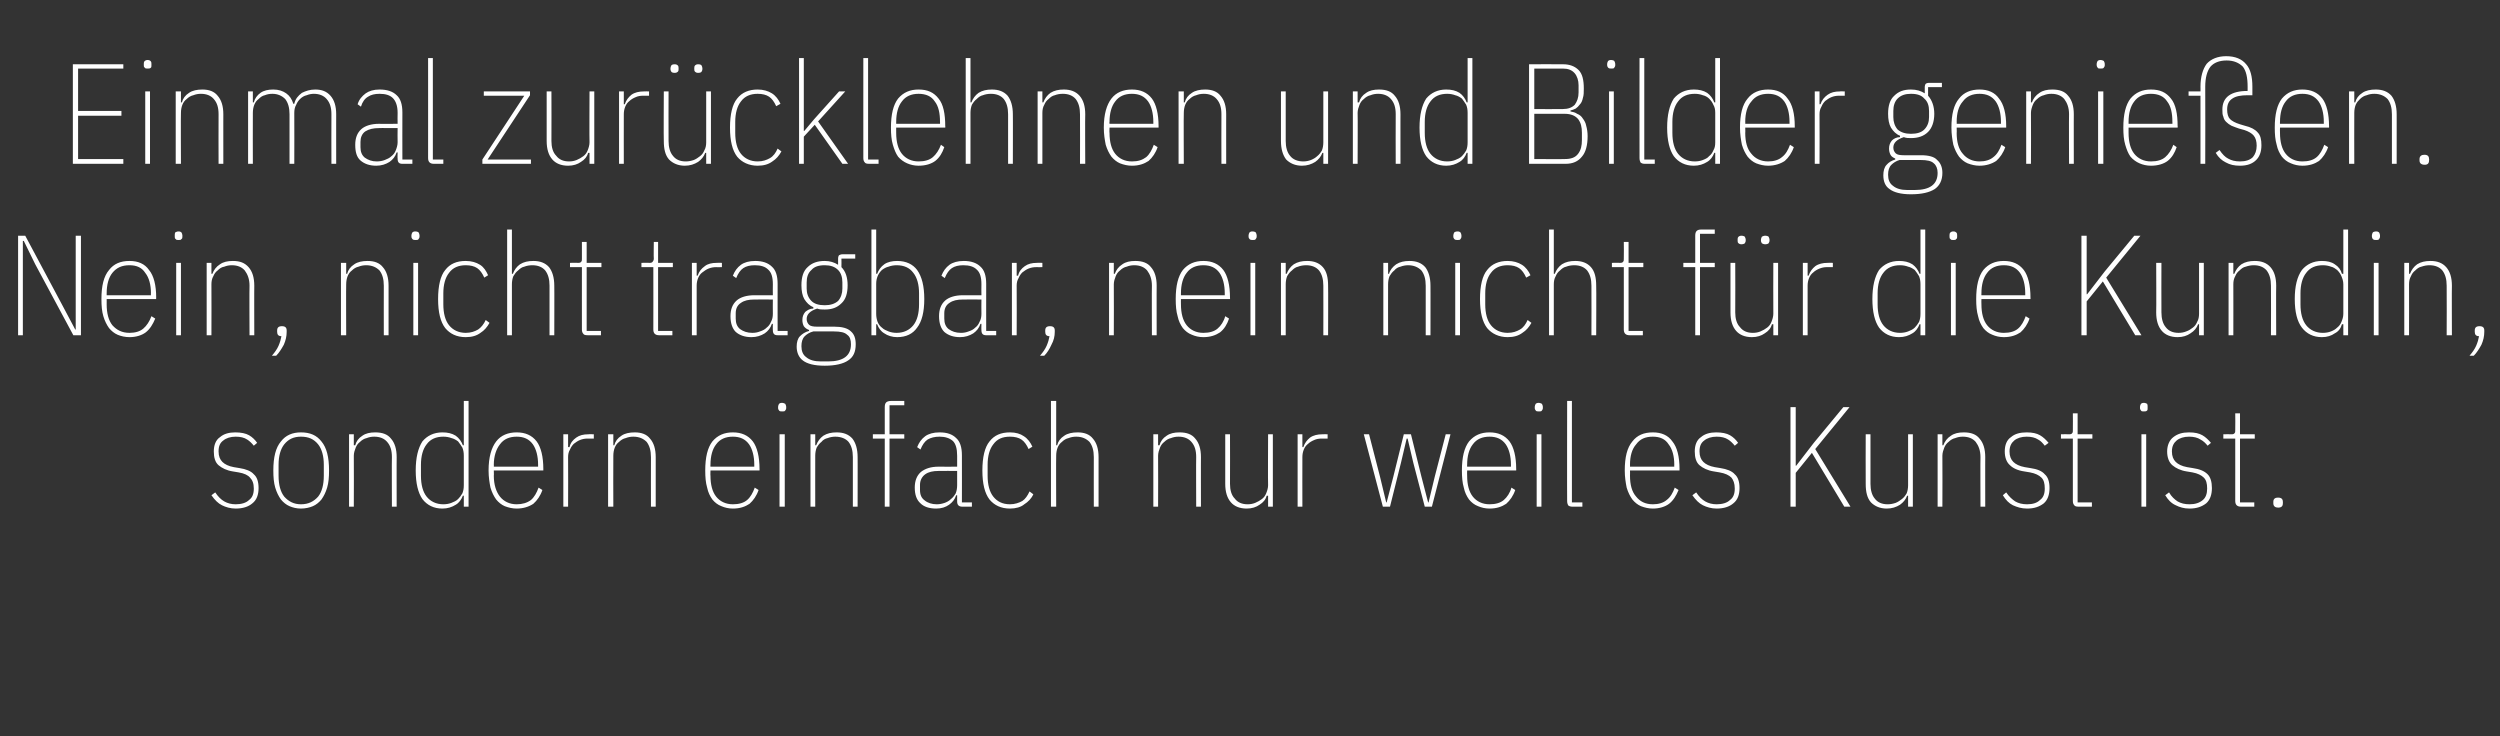 <?xml version="1.0" standalone="no"?><!DOCTYPE svg PUBLIC "-//W3C//DTD SVG 1.1//EN" "http://www.w3.org/Graphics/SVG/1.1/DTD/svg11.dtd"><svg xmlns="http://www.w3.org/2000/svg" version="1.1" width="525px" height="154.6px" viewBox="0 -11 525 154.6" style="top:-11px"><rect x="0" y="-11" width="525" height="154.6" fill="#333333" stroke="none"/>  <desc>Einmal zur cklehnen und Bilder genie en. Nein, nicht tragbar, nein nicht f r die Kundin, sondern einfach nur weil es ...</desc>  <defs/>  <g id="Polygon102741">    <path d="M 49.5 95.8 C 48.4 95.8 47.4 95.5 46.6 95.1 C 45.8 94.7 45.1 94 44.4 93 C 44.4 93 45.2 92.4 45.2 92.4 C 45.8 93.3 46.4 93.9 47.1 94.3 C 47.8 94.7 48.6 94.9 49.5 94.9 C 50.7 94.9 51.7 94.6 52.3 94 C 53 93.5 53.3 92.7 53.3 91.6 C 53.3 90.5 53 89.8 52.5 89.3 C 52.1 88.8 51.3 88.4 50.1 88.2 C 50.1 88.2 48.9 88 48.9 88 C 47.6 87.8 46.6 87.3 45.9 86.7 C 45.2 86.1 44.9 85.1 44.9 83.8 C 44.9 82.5 45.3 81.4 46.2 80.8 C 47 80.1 48.1 79.8 49.4 79.8 C 50.6 79.8 51.6 80 52.3 80.4 C 53 80.8 53.6 81.4 54 82 C 54 82 53.3 82.6 53.3 82.6 C 52.9 82.1 52.4 81.6 51.9 81.3 C 51.3 80.9 50.5 80.7 49.5 80.7 C 48.4 80.7 47.5 81 46.9 81.5 C 46.2 82 45.9 82.7 45.9 83.8 C 45.9 84.8 46.2 85.5 46.7 86 C 47.2 86.5 48 86.9 49.1 87.1 C 49.1 87.1 50.3 87.3 50.3 87.3 C 51.6 87.5 52.7 87.9 53.3 88.6 C 54 89.2 54.3 90.2 54.3 91.5 C 54.3 92.9 53.9 94 53 94.7 C 52.2 95.4 51 95.8 49.5 95.8 Z M 63.2 95.8 C 62.3 95.8 61.5 95.6 60.8 95.3 C 60.1 95 59.5 94.5 59 93.9 C 58.5 93.2 58.1 92.4 57.8 91.4 C 57.5 90.4 57.4 89.2 57.4 87.8 C 57.4 85 57.9 83 59 81.7 C 60 80.4 61.4 79.8 63.2 79.8 C 65.1 79.8 66.5 80.4 67.5 81.7 C 68.6 83 69.1 85 69.1 87.8 C 69.1 89.2 69 90.4 68.7 91.4 C 68.4 92.4 68 93.2 67.5 93.9 C 67 94.5 66.4 95 65.7 95.3 C 65 95.6 64.1 95.8 63.2 95.8 Z M 63.2 94.9 C 64.8 94.9 65.9 94.3 66.8 93.3 C 67.6 92.3 68 90.8 68 88.9 C 68 88.9 68 86.6 68 86.6 C 68 84.8 67.6 83.3 66.8 82.3 C 65.9 81.2 64.8 80.7 63.2 80.7 C 61.7 80.7 60.6 81.2 59.7 82.3 C 58.9 83.3 58.5 84.8 58.5 86.6 C 58.5 86.6 58.5 88.9 58.5 88.9 C 58.5 90.8 58.9 92.3 59.7 93.3 C 60.6 94.3 61.7 94.9 63.2 94.9 Z M 73.3 95.4 L 73.3 80.2 L 74.3 80.2 L 74.3 82.5 C 74.3 82.5 74.55 82.5 74.6 82.5 C 74.8 81.7 75.3 81 76.1 80.5 C 76.8 80 77.7 79.8 78.8 79.8 C 80.3 79.8 81.4 80.2 82.1 81.1 C 82.9 82 83.3 83.3 83.3 85 C 83.28 84.96 83.3 95.4 83.3 95.4 L 82.3 95.4 C 82.3 95.4 82.26 84.99 82.3 85 C 82.3 83.6 82 82.6 81.3 81.8 C 80.7 81.1 79.8 80.7 78.6 80.7 C 78 80.7 77.5 80.8 77 81 C 76.5 81.1 76 81.4 75.6 81.8 C 75.2 82.1 74.9 82.5 74.7 83 C 74.5 83.5 74.3 84.1 74.3 84.7 C 74.34 84.69 74.3 95.4 74.3 95.4 L 73.3 95.4 Z M 97.4 93.1 C 97.4 93.1 97.17 93.06 97.2 93.1 C 96.9 93.9 96.4 94.6 95.7 95 C 94.9 95.5 94 95.8 92.9 95.8 C 91.1 95.8 89.7 95.1 88.7 93.8 C 87.8 92.5 87.3 90.5 87.3 87.8 C 87.3 85.1 87.8 83.1 88.7 81.7 C 89.7 80.5 91.1 79.8 92.9 79.8 C 94 79.8 94.9 80 95.7 80.5 C 96.4 81 96.9 81.7 97.2 82.5 C 97.17 82.5 97.4 82.5 97.4 82.5 L 97.4 73.2 L 98.4 73.2 L 98.4 95.4 L 97.4 95.4 L 97.4 93.1 Z M 93.1 94.9 C 93.7 94.9 94.3 94.8 94.8 94.6 C 95.3 94.4 95.8 94.2 96.2 93.8 C 96.5 93.5 96.8 93.1 97.1 92.6 C 97.3 92.1 97.4 91.6 97.4 90.9 C 97.4 90.9 97.4 84.7 97.4 84.7 C 97.4 84 97.3 83.5 97.1 83 C 96.8 82.5 96.5 82.1 96.2 81.7 C 95.8 81.4 95.3 81.1 94.8 81 C 94.3 80.8 93.7 80.7 93.1 80.7 C 91.6 80.7 90.4 81.2 89.6 82.3 C 88.8 83.3 88.4 84.8 88.4 86.6 C 88.4 86.6 88.4 88.9 88.4 88.9 C 88.4 90.8 88.8 92.3 89.6 93.3 C 90.4 94.3 91.6 94.9 93.1 94.9 Z M 108.5 95.8 C 107.6 95.8 106.8 95.6 106 95.3 C 105.3 95 104.7 94.5 104.2 93.9 C 103.7 93.2 103.3 92.4 103 91.4 C 102.8 90.4 102.6 89.2 102.6 87.8 C 102.6 85 103.2 83 104.2 81.7 C 105.2 80.4 106.7 79.8 108.5 79.8 C 110.3 79.8 111.7 80.4 112.7 81.7 C 113.6 82.9 114.1 84.9 114.1 87.5 C 114.09 87.48 114.1 87.8 114.1 87.8 L 103.7 87.8 C 103.7 87.8 103.74 88.92 103.7 88.9 C 103.7 90.8 104.2 92.3 105 93.3 C 105.8 94.3 107 94.9 108.5 94.9 C 109.7 94.9 110.7 94.6 111.5 94 C 112.2 93.4 112.7 92.5 113.1 91.4 C 113.1 91.4 113.9 91.9 113.9 91.9 C 113.5 93.1 112.8 94.1 112 94.8 C 111.1 95.4 109.9 95.8 108.5 95.8 Z M 108.5 80.7 C 107 80.7 105.8 81.2 105 82.3 C 104.2 83.3 103.7 84.8 103.7 86.6 C 103.74 86.64 103.7 87 103.7 87 L 113 87 C 113 87 112.98 86.64 113 86.6 C 113 84.8 112.6 83.3 111.9 82.3 C 111.1 81.2 110 80.7 108.5 80.7 Z M 118.3 95.4 L 118.3 80.2 L 119.3 80.2 L 119.3 82.9 C 119.3 82.9 119.55 82.86 119.6 82.9 C 119.8 82 120.3 81.4 121 80.9 C 121.7 80.4 122.5 80.2 123.6 80.2 C 123.57 80.16 124.7 80.2 124.7 80.2 L 124.7 81.1 C 124.7 81.1 123.39 81.12 123.4 81.1 C 122.8 81.1 122.3 81.2 121.8 81.4 C 121.3 81.6 120.9 81.9 120.5 82.2 C 120.2 82.5 119.9 82.9 119.7 83.4 C 119.4 83.9 119.3 84.4 119.3 85 C 119.34 84.99 119.3 95.4 119.3 95.4 L 118.3 95.4 Z M 127.7 95.4 L 127.7 80.2 L 128.8 80.2 L 128.8 82.5 C 128.8 82.5 128.97 82.5 129 82.5 C 129.2 81.7 129.7 81 130.5 80.5 C 131.2 80 132.2 79.8 133.3 79.8 C 134.7 79.8 135.8 80.2 136.5 81.1 C 137.3 82 137.7 83.3 137.7 85 C 137.7 84.96 137.7 95.4 137.7 95.4 L 136.7 95.4 C 136.7 95.4 136.68 84.99 136.7 85 C 136.7 83.6 136.4 82.6 135.8 81.8 C 135.1 81.1 134.2 80.7 133 80.7 C 132.4 80.7 131.9 80.8 131.4 81 C 130.9 81.1 130.4 81.4 130 81.8 C 129.6 82.1 129.3 82.5 129.1 83 C 128.9 83.5 128.8 84.1 128.8 84.7 C 128.76 84.69 128.8 95.4 128.8 95.4 L 127.7 95.4 Z M 153.9 95.8 C 153 95.8 152.2 95.6 151.5 95.3 C 150.7 95 150.1 94.5 149.6 93.9 C 149.1 93.2 148.7 92.4 148.5 91.4 C 148.2 90.4 148.1 89.2 148.1 87.8 C 148.1 85 148.6 83 149.6 81.7 C 150.7 80.4 152.1 79.8 153.9 79.8 C 155.7 79.8 157.1 80.4 158.1 81.7 C 159 82.9 159.5 84.9 159.5 87.5 C 159.51 87.48 159.5 87.8 159.5 87.8 L 149.2 87.8 C 149.2 87.8 149.16 88.92 149.2 88.9 C 149.2 90.8 149.6 92.3 150.4 93.3 C 151.2 94.3 152.4 94.9 153.9 94.9 C 155.2 94.9 156.2 94.6 156.9 94 C 157.6 93.4 158.1 92.5 158.5 91.4 C 158.5 91.4 159.3 91.9 159.3 91.9 C 158.9 93.1 158.2 94.1 157.4 94.8 C 156.5 95.4 155.4 95.8 153.9 95.8 Z M 153.9 80.7 C 152.4 80.7 151.2 81.2 150.4 82.3 C 149.6 83.3 149.2 84.8 149.2 86.6 C 149.16 86.64 149.2 87 149.2 87 L 158.4 87 C 158.4 87 158.4 86.64 158.4 86.6 C 158.4 84.8 158 83.3 157.3 82.3 C 156.5 81.2 155.4 80.7 153.9 80.7 Z M 164.3 75.4 C 164 75.4 163.7 75.4 163.6 75.2 C 163.5 75.1 163.4 74.9 163.4 74.7 C 163.4 74.7 163.4 74.4 163.4 74.4 C 163.4 74.2 163.5 74 163.6 73.8 C 163.7 73.7 163.9 73.6 164.2 73.6 C 164.5 73.6 164.7 73.7 164.9 73.8 C 165 74 165.1 74.2 165.1 74.4 C 165.1 74.4 165.1 74.7 165.1 74.7 C 165.1 74.9 165 75.1 164.9 75.2 C 164.8 75.4 164.6 75.4 164.3 75.4 Z M 163.7 80.2 L 164.8 80.2 L 164.8 95.4 L 163.7 95.4 L 163.7 80.2 Z M 170.2 95.4 L 170.2 80.2 L 171.2 80.2 L 171.2 82.5 C 171.2 82.5 171.39 82.5 171.4 82.5 C 171.7 81.7 172.2 81 172.9 80.5 C 173.7 80 174.6 79.8 175.7 79.8 C 177.1 79.8 178.2 80.2 179 81.1 C 179.7 82 180.1 83.3 180.1 85 C 180.12 84.96 180.1 95.4 180.1 95.4 L 179.1 95.4 C 179.1 95.4 179.1 84.99 179.1 85 C 179.1 83.6 178.8 82.6 178.2 81.8 C 177.6 81.1 176.6 80.7 175.4 80.7 C 174.9 80.7 174.3 80.8 173.8 81 C 173.3 81.1 172.8 81.4 172.5 81.8 C 172.1 82.1 171.8 82.5 171.5 83 C 171.3 83.5 171.2 84.1 171.2 84.7 C 171.18 84.69 171.2 95.4 171.2 95.4 L 170.2 95.4 Z M 185.8 81.1 L 183.3 81.1 L 183.3 80.2 L 185.8 80.2 C 185.8 80.2 185.82 74.52 185.8 74.5 C 185.8 74 185.9 73.7 186.1 73.5 C 186.3 73.3 186.7 73.2 187.1 73.2 C 187.14 73.2 189.9 73.2 189.9 73.2 L 189.9 74.1 L 186.8 74.1 L 186.8 80.2 L 189.9 80.2 L 189.9 81.1 L 186.8 81.1 L 186.8 95.4 L 185.8 95.4 L 185.8 81.1 Z M 202.1 95.4 C 201.4 95.4 201 95.1 201 94.3 C 201 94.35 201 93 201 93 C 201 93 200.79 93.03 200.8 93 C 200.5 93.9 200 94.5 199.3 95 C 198.6 95.5 197.7 95.8 196.6 95.8 C 195.1 95.8 194 95.4 193.3 94.7 C 192.5 94 192.1 92.9 192.1 91.4 C 192.1 90 192.5 88.9 193.4 88.1 C 194.3 87.4 195.5 87 197.1 87 C 197.1 87.03 201 87 201 87 C 201 87 201 84.69 201 84.7 C 201 83.2 200.7 82.2 200.1 81.6 C 199.4 81 198.5 80.7 197.3 80.7 C 196.3 80.7 195.5 80.9 194.8 81.3 C 194.2 81.7 193.7 82.4 193.3 83.4 C 193.3 83.4 192.6 82.9 192.6 82.9 C 193 81.9 193.5 81.2 194.3 80.6 C 195 80.1 196 79.8 197.3 79.8 C 198.9 79.8 200 80.2 200.8 81 C 201.6 81.7 202 82.9 202 84.6 C 202.02 84.57 202 94.5 202 94.5 L 204.1 94.5 L 204.1 95.4 C 204.1 95.4 202.05 95.4 202.1 95.4 Z M 196.7 94.9 C 197.3 94.9 197.8 94.8 198.4 94.6 C 198.9 94.4 199.3 94.2 199.7 93.8 C 200.1 93.5 200.4 93.1 200.7 92.6 C 200.9 92.1 201 91.5 201 90.9 C 201 90.9 201 87.9 201 87.9 C 201 87.9 197.1 87.87 197.1 87.9 C 195.9 87.9 195 88.1 194.3 88.6 C 193.6 89.1 193.2 89.9 193.2 90.8 C 193.2 90.8 193.2 91.9 193.2 91.9 C 193.2 92.9 193.5 93.6 194.2 94.1 C 194.8 94.6 195.7 94.9 196.7 94.9 Z M 212.1 95.8 C 210.2 95.8 208.8 95.1 207.8 93.9 C 206.8 92.6 206.3 90.6 206.3 87.8 C 206.3 85 206.8 82.9 207.8 81.7 C 208.8 80.4 210.2 79.8 212.1 79.8 C 213.3 79.8 214.3 80.1 215 80.6 C 215.8 81.1 216.4 81.9 216.8 82.8 C 216.8 82.8 216 83.3 216 83.3 C 215.6 82.4 215.1 81.7 214.5 81.3 C 213.9 80.9 213.1 80.7 212.1 80.7 C 210.5 80.7 209.4 81.2 208.6 82.3 C 207.8 83.3 207.4 84.8 207.4 86.6 C 207.4 86.6 207.4 88.9 207.4 88.9 C 207.4 90.8 207.8 92.3 208.6 93.3 C 209.4 94.3 210.5 94.9 212.1 94.9 C 213.1 94.9 214 94.6 214.7 94.2 C 215.3 93.8 215.8 93.1 216.2 92.2 C 216.2 92.2 217 92.8 217 92.8 C 216.6 93.7 215.9 94.4 215.1 94.9 C 214.4 95.5 213.3 95.8 212.1 95.8 Z M 220.7 73.2 L 221.8 73.2 L 221.8 82.5 C 221.8 82.5 221.97 82.5 222 82.5 C 222.2 81.7 222.7 81 223.5 80.5 C 224.2 80 225.2 79.8 226.3 79.8 C 227.7 79.8 228.8 80.2 229.5 81.1 C 230.3 82 230.7 83.3 230.7 85 C 230.7 84.96 230.7 95.4 230.7 95.4 L 229.7 95.4 C 229.7 95.4 229.68 84.99 229.7 85 C 229.7 83.6 229.4 82.6 228.8 81.8 C 228.1 81.1 227.2 80.7 226 80.7 C 225.4 80.7 224.9 80.8 224.4 81 C 223.9 81.1 223.4 81.4 223 81.8 C 222.6 82.1 222.3 82.5 222.1 83 C 221.9 83.5 221.8 84.1 221.8 84.7 C 221.76 84.69 221.8 95.4 221.8 95.4 L 220.7 95.4 L 220.7 73.2 Z M 242.2 95.4 L 242.2 80.2 L 243.2 80.2 L 243.2 82.5 C 243.2 82.5 243.45 82.5 243.5 82.5 C 243.7 81.7 244.2 81 245 80.5 C 245.7 80 246.6 79.8 247.7 79.8 C 249.2 79.8 250.3 80.2 251 81.1 C 251.8 82 252.2 83.3 252.2 85 C 252.18 84.96 252.2 95.4 252.2 95.4 L 251.2 95.4 C 251.2 95.4 251.16 84.99 251.2 85 C 251.2 83.6 250.9 82.6 250.2 81.8 C 249.6 81.1 248.7 80.7 247.5 80.7 C 246.9 80.7 246.4 80.8 245.9 81 C 245.4 81.1 244.9 81.4 244.5 81.8 C 244.1 82.1 243.8 82.5 243.6 83 C 243.4 83.5 243.2 84.1 243.2 84.7 C 243.24 84.69 243.2 95.4 243.2 95.4 L 242.2 95.4 Z M 266.3 93.1 C 266.3 93.1 266.04 93.09 266 93.1 C 265.8 93.9 265.3 94.5 264.5 95 C 263.8 95.5 262.9 95.8 261.8 95.8 C 260.3 95.8 259.2 95.3 258.5 94.5 C 257.7 93.6 257.3 92.3 257.3 90.6 C 257.31 90.6 257.3 80.2 257.3 80.2 L 258.3 80.2 C 258.3 80.2 258.33 90.59 258.3 90.6 C 258.3 91.9 258.6 93 259.3 93.7 C 259.9 94.5 260.8 94.9 262 94.9 C 262.6 94.9 263.1 94.8 263.6 94.6 C 264.1 94.4 264.6 94.1 265 93.8 C 265.4 93.5 265.7 93.1 265.9 92.6 C 266.1 92.1 266.3 91.5 266.3 90.9 C 266.25 90.89 266.3 80.2 266.3 80.2 L 267.3 80.2 L 267.3 95.4 L 266.3 95.4 L 266.3 93.1 Z M 272.5 95.4 L 272.5 80.2 L 273.5 80.2 L 273.5 82.9 C 273.5 82.9 273.69 82.86 273.7 82.9 C 274 82 274.5 81.4 275.1 80.9 C 275.8 80.4 276.7 80.2 277.7 80.2 C 277.71 80.16 278.8 80.2 278.8 80.2 L 278.8 81.1 C 278.8 81.1 277.53 81.12 277.5 81.1 C 277 81.1 276.4 81.2 276 81.4 C 275.5 81.6 275 81.9 274.7 82.2 C 274.3 82.5 274 82.9 273.8 83.4 C 273.6 83.9 273.5 84.4 273.5 85 C 273.48 84.99 273.5 95.4 273.5 95.4 L 272.5 95.4 Z M 286.4 80.2 L 287.5 80.2 L 289.8 89.1 L 291.1 94.5 L 291.2 94.5 L 292.6 89.1 L 294.8 80.2 L 296.3 80.2 L 298.5 89.1 L 299.9 94.5 L 300 94.5 L 301.3 89.1 L 303.6 80.2 L 304.6 80.2 L 300.7 95.4 L 299.2 95.4 L 296.8 86.2 L 295.6 81.1 L 295.4 81.1 L 294.2 86.2 L 291.9 95.4 L 290.4 95.4 L 286.4 80.2 Z M 312.8 95.8 C 311.9 95.8 311.1 95.6 310.4 95.3 C 309.6 95 309 94.5 308.5 93.9 C 308 93.2 307.6 92.4 307.4 91.4 C 307.1 90.4 307 89.2 307 87.8 C 307 85 307.5 83 308.5 81.7 C 309.6 80.4 311 79.8 312.8 79.8 C 314.6 79.8 316 80.4 317 81.7 C 317.9 82.9 318.4 84.9 318.4 87.5 C 318.42 87.48 318.4 87.8 318.4 87.8 L 308.1 87.8 C 308.1 87.8 308.07 88.92 308.1 88.9 C 308.1 90.8 308.5 92.3 309.3 93.3 C 310.1 94.3 311.3 94.9 312.8 94.9 C 314.1 94.9 315.1 94.6 315.8 94 C 316.5 93.4 317.1 92.5 317.4 91.4 C 317.4 91.4 318.2 91.9 318.2 91.9 C 317.8 93.1 317.1 94.1 316.3 94.8 C 315.4 95.4 314.3 95.8 312.8 95.8 Z M 312.8 80.7 C 311.3 80.7 310.1 81.2 309.3 82.3 C 308.5 83.3 308.1 84.8 308.1 86.6 C 308.07 86.64 308.1 87 308.1 87 L 317.3 87 C 317.3 87 317.31 86.64 317.3 86.6 C 317.3 84.8 316.9 83.3 316.2 82.3 C 315.4 81.2 314.3 80.7 312.8 80.7 Z M 323.2 75.4 C 322.9 75.4 322.6 75.4 322.5 75.2 C 322.4 75.1 322.3 74.9 322.3 74.7 C 322.3 74.7 322.3 74.4 322.3 74.4 C 322.3 74.2 322.4 74 322.5 73.8 C 322.6 73.7 322.8 73.6 323.1 73.6 C 323.4 73.6 323.6 73.7 323.8 73.8 C 323.9 74 324 74.2 324 74.4 C 324 74.4 324 74.7 324 74.7 C 324 74.9 323.9 75.1 323.8 75.2 C 323.7 75.4 323.5 75.4 323.2 75.4 Z M 322.7 80.2 L 323.7 80.2 L 323.7 95.4 L 322.7 95.4 L 322.7 80.2 Z M 330.2 95.4 C 329.8 95.4 329.5 95.3 329.3 95.1 C 329.2 94.9 329.1 94.6 329.1 94.2 C 329.07 94.23 329.1 73.2 329.1 73.2 L 330.1 73.2 L 330.1 94.5 L 332.3 94.5 L 332.3 95.4 C 332.3 95.4 330.24 95.4 330.2 95.4 Z M 347.1 95.8 C 346.2 95.8 345.4 95.6 344.6 95.3 C 343.9 95 343.3 94.5 342.8 93.9 C 342.3 93.2 341.9 92.4 341.6 91.4 C 341.4 90.4 341.2 89.2 341.2 87.8 C 341.2 85 341.7 83 342.8 81.7 C 343.8 80.4 345.2 79.8 347.1 79.8 C 348.9 79.8 350.3 80.4 351.2 81.7 C 352.2 82.9 352.7 84.9 352.7 87.5 C 352.68 87.48 352.7 87.8 352.7 87.8 L 342.3 87.8 C 342.3 87.8 342.33 88.92 342.3 88.9 C 342.3 90.8 342.7 92.3 343.6 93.3 C 344.4 94.3 345.5 94.9 347.1 94.9 C 348.3 94.9 349.3 94.6 350 94 C 350.8 93.4 351.3 92.5 351.7 91.4 C 351.7 91.4 352.5 91.9 352.5 91.9 C 352 93.1 351.4 94.1 350.5 94.8 C 349.7 95.4 348.5 95.8 347.1 95.8 Z M 347.1 80.7 C 345.5 80.7 344.4 81.2 343.6 82.3 C 342.7 83.3 342.3 84.8 342.3 86.6 C 342.33 86.64 342.3 87 342.3 87 L 351.6 87 C 351.6 87 351.57 86.64 351.6 86.6 C 351.6 84.8 351.2 83.3 350.4 82.3 C 349.7 81.2 348.6 80.7 347.1 80.7 Z M 360.5 95.8 C 359.4 95.8 358.4 95.5 357.6 95.1 C 356.8 94.7 356.1 94 355.4 93 C 355.4 93 356.2 92.4 356.2 92.4 C 356.8 93.3 357.4 93.9 358.1 94.3 C 358.8 94.7 359.6 94.9 360.5 94.9 C 361.7 94.9 362.7 94.6 363.3 94 C 364 93.5 364.3 92.7 364.3 91.6 C 364.3 90.5 364 89.8 363.6 89.3 C 363.1 88.8 362.3 88.4 361.1 88.2 C 361.1 88.2 359.9 88 359.9 88 C 358.6 87.8 357.6 87.3 356.9 86.7 C 356.2 86.1 355.9 85.1 355.9 83.8 C 355.9 82.5 356.3 81.4 357.2 80.8 C 358 80.1 359.1 79.8 360.4 79.8 C 361.6 79.8 362.6 80 363.3 80.4 C 364 80.8 364.6 81.4 365 82 C 365 82 364.3 82.6 364.3 82.6 C 363.9 82.1 363.4 81.6 362.9 81.3 C 362.3 80.9 361.5 80.7 360.5 80.7 C 359.4 80.7 358.5 81 357.9 81.5 C 357.2 82 356.9 82.7 356.9 83.8 C 356.9 84.8 357.2 85.5 357.7 86 C 358.2 86.5 359 86.9 360.1 87.1 C 360.1 87.1 361.3 87.3 361.3 87.3 C 362.6 87.5 363.7 87.9 364.3 88.6 C 365 89.2 365.3 90.2 365.3 91.5 C 365.3 92.9 364.9 94 364 94.7 C 363.2 95.4 362 95.8 360.5 95.8 Z M 380.5 84.1 L 377.1 88.3 L 377.1 95.4 L 376 95.4 L 376 74.5 L 377.1 74.5 L 377.1 82.1 L 377.1 86.8 L 377.2 86.8 L 380.9 82 L 387.1 74.5 L 388.4 74.5 L 381.2 83.3 L 388.6 95.4 L 387.3 95.4 L 380.5 84.1 Z M 400.7 93.1 C 400.7 93.1 400.5 93.09 400.5 93.1 C 400.2 93.9 399.7 94.5 399 95 C 398.2 95.5 397.3 95.8 396.2 95.8 C 394.8 95.8 393.7 95.3 392.9 94.5 C 392.1 93.6 391.8 92.3 391.8 90.6 C 391.77 90.6 391.8 80.2 391.8 80.2 L 392.8 80.2 C 392.8 80.2 392.79 90.59 392.8 90.6 C 392.8 91.9 393.1 93 393.7 93.7 C 394.3 94.5 395.2 94.9 396.4 94.9 C 397 94.9 397.5 94.8 398.1 94.6 C 398.6 94.4 399 94.1 399.4 93.8 C 399.8 93.5 400.1 93.1 400.4 92.6 C 400.6 92.1 400.7 91.5 400.7 90.9 C 400.71 90.89 400.7 80.2 400.7 80.2 L 401.7 80.2 L 401.7 95.4 L 400.7 95.4 L 400.7 93.1 Z M 406.9 95.4 L 406.9 80.2 L 407.9 80.2 L 407.9 82.5 C 407.9 82.5 408.15 82.5 408.1 82.5 C 408.4 81.7 408.9 81 409.7 80.5 C 410.4 80 411.3 79.8 412.4 79.8 C 413.9 79.8 415 80.2 415.7 81.1 C 416.5 82 416.9 83.3 416.9 85 C 416.88 84.96 416.9 95.4 416.9 95.4 L 415.9 95.4 C 415.9 95.4 415.86 84.99 415.9 85 C 415.9 83.6 415.5 82.6 414.9 81.8 C 414.3 81.1 413.4 80.7 412.2 80.7 C 411.6 80.7 411.1 80.8 410.6 81 C 410.1 81.1 409.6 81.4 409.2 81.8 C 408.8 82.1 408.5 82.5 408.3 83 C 408.1 83.5 407.9 84.1 407.9 84.7 C 407.94 84.69 407.9 95.4 407.9 95.4 L 406.9 95.4 Z M 425.7 95.8 C 424.5 95.8 423.6 95.5 422.7 95.1 C 421.9 94.7 421.2 94 420.6 93 C 420.6 93 421.3 92.4 421.3 92.4 C 421.9 93.3 422.6 93.9 423.2 94.3 C 423.9 94.7 424.7 94.9 425.7 94.9 C 426.9 94.9 427.8 94.6 428.4 94 C 429.1 93.5 429.4 92.7 429.4 91.6 C 429.4 90.5 429.2 89.8 428.7 89.3 C 428.2 88.8 427.4 88.4 426.3 88.2 C 426.3 88.2 425.1 88 425.1 88 C 423.7 87.8 422.7 87.3 422.1 86.7 C 421.4 86.1 421 85.1 421 83.8 C 421 82.5 421.4 81.4 422.3 80.8 C 423.1 80.1 424.2 79.8 425.6 79.8 C 426.8 79.8 427.7 80 428.4 80.4 C 429.1 80.8 429.7 81.4 430.2 82 C 430.2 82 429.4 82.6 429.4 82.6 C 429 82.1 428.6 81.6 428 81.3 C 427.4 80.9 426.6 80.7 425.6 80.7 C 424.5 80.7 423.6 81 423 81.5 C 422.4 82 422 82.7 422 83.8 C 422 84.8 422.3 85.5 422.8 86 C 423.3 86.5 424.1 86.9 425.2 87.1 C 425.2 87.1 426.4 87.3 426.4 87.3 C 427.8 87.5 428.8 87.9 429.4 88.6 C 430.1 89.2 430.4 90.2 430.4 91.5 C 430.4 92.9 430 94 429.2 94.7 C 428.3 95.4 427.2 95.8 425.7 95.8 Z M 436.5 95.4 C 436 95.4 435.7 95.3 435.6 95.1 C 435.4 94.9 435.3 94.6 435.3 94.2 C 435.3 94.23 435.3 81.1 435.3 81.1 L 432.8 81.1 L 432.8 80.2 C 432.8 80.2 434.58 80.16 434.6 80.2 C 434.9 80.2 435.1 80.1 435.2 79.9 C 435.3 79.8 435.3 79.6 435.3 79.3 C 435.33 79.26 435.3 75.8 435.3 75.8 L 436.3 75.8 L 436.3 80.2 L 439.4 80.2 L 439.4 81.1 L 436.3 81.1 L 436.3 94.5 L 439.3 94.5 L 439.3 95.4 C 439.3 95.4 436.47 95.4 436.5 95.4 Z M 450.2 75.4 C 449.9 75.4 449.7 75.4 449.6 75.2 C 449.5 75.1 449.4 74.9 449.4 74.7 C 449.4 74.7 449.4 74.4 449.4 74.4 C 449.4 74.2 449.5 74 449.6 73.8 C 449.7 73.7 449.9 73.6 450.2 73.6 C 450.5 73.6 450.7 73.7 450.9 73.8 C 451 74 451 74.2 451 74.4 C 451 74.4 451 74.7 451 74.7 C 451 74.9 451 75.1 450.9 75.2 C 450.7 75.4 450.5 75.4 450.2 75.4 Z M 449.7 80.2 L 450.7 80.2 L 450.7 95.4 L 449.7 95.4 L 449.7 80.2 Z M 459.8 95.8 C 458.6 95.8 457.7 95.5 456.9 95.1 C 456 94.7 455.3 94 454.7 93 C 454.7 93 455.5 92.4 455.5 92.4 C 456 93.3 456.7 93.9 457.3 94.3 C 458 94.7 458.8 94.9 459.8 94.9 C 461 94.9 461.9 94.6 462.6 94 C 463.2 93.5 463.5 92.7 463.5 91.6 C 463.5 90.5 463.3 89.8 462.8 89.3 C 462.3 88.8 461.5 88.4 460.4 88.2 C 460.4 88.2 459.2 88 459.2 88 C 457.9 87.8 456.9 87.3 456.2 86.7 C 455.5 86.1 455.1 85.1 455.1 83.8 C 455.1 82.5 455.6 81.4 456.4 80.8 C 457.3 80.1 458.3 79.8 459.7 79.8 C 460.9 79.8 461.8 80 462.5 80.4 C 463.2 80.8 463.8 81.4 464.3 82 C 464.3 82 463.6 82.6 463.6 82.6 C 463.2 82.1 462.7 81.6 462.1 81.3 C 461.5 80.9 460.7 80.7 459.7 80.7 C 458.6 80.7 457.7 81 457.1 81.5 C 456.5 82 456.1 82.7 456.1 83.8 C 456.1 84.8 456.4 85.5 456.9 86 C 457.4 86.5 458.2 86.9 459.3 87.1 C 459.3 87.1 460.5 87.3 460.5 87.3 C 461.9 87.5 462.9 87.9 463.6 88.6 C 464.2 89.2 464.5 90.2 464.5 91.5 C 464.5 92.9 464.1 94 463.3 94.7 C 462.4 95.4 461.3 95.8 459.8 95.8 Z M 470.6 95.4 C 470.2 95.4 469.9 95.3 469.7 95.1 C 469.5 94.9 469.4 94.6 469.4 94.2 C 469.41 94.23 469.4 81.1 469.4 81.1 L 466.9 81.1 L 466.9 80.2 C 466.9 80.2 468.69 80.16 468.7 80.2 C 469 80.2 469.2 80.1 469.3 79.9 C 469.4 79.8 469.4 79.6 469.4 79.3 C 469.44 79.26 469.4 75.8 469.4 75.8 L 470.4 75.8 L 470.4 80.2 L 473.5 80.2 L 473.5 81.1 L 470.4 81.1 L 470.4 94.5 L 473.4 94.5 L 473.4 95.4 C 473.4 95.4 470.58 95.4 470.6 95.4 Z M 479.4 94.7 C 479.4 95.3 479.1 95.6 478.4 95.6 C 477.8 95.6 477.4 95.3 477.4 94.7 C 477.4 94.7 477.4 94.4 477.4 94.4 C 477.4 93.8 477.7 93.5 478.4 93.5 C 479.1 93.5 479.4 93.8 479.4 94.4 C 479.43 94.38 479.4 94.7 479.4 94.7 C 479.4 94.7 479.43 94.68 479.4 94.7 Z " stroke="none" fill="#fff"/>  </g>  <g id="Polygon102740">    <path d="M 7.4 44.5 L 5 39.6 L 4.8 39.6 L 4.8 44.5 L 4.8 59.4 L 3.8 59.4 L 3.8 38.5 L 5.3 38.5 L 13.2 53.3 L 15.8 58.2 L 15.9 58.2 L 15.9 53.3 L 15.9 38.5 L 17 38.5 L 17 59.4 L 15.4 59.4 L 7.4 44.5 Z M 27.2 59.8 C 26.3 59.8 25.4 59.6 24.7 59.3 C 24 59 23.4 58.5 22.9 57.9 C 22.4 57.2 22 56.4 21.7 55.4 C 21.4 54.4 21.3 53.2 21.3 51.8 C 21.3 49 21.8 47 22.9 45.7 C 23.9 44.4 25.3 43.8 27.2 43.8 C 29 43.8 30.4 44.4 31.3 45.7 C 32.3 46.9 32.8 48.9 32.8 51.5 C 32.76 51.48 32.8 51.8 32.8 51.8 L 22.4 51.8 C 22.4 51.8 22.41 52.92 22.4 52.9 C 22.4 54.8 22.8 56.3 23.6 57.3 C 24.5 58.3 25.6 58.9 27.2 58.9 C 28.4 58.9 29.4 58.6 30.1 58 C 30.8 57.4 31.4 56.5 31.8 55.4 C 31.8 55.4 32.6 55.9 32.6 55.9 C 32.1 57.1 31.5 58.1 30.6 58.8 C 29.8 59.4 28.6 59.8 27.2 59.8 Z M 27.2 44.7 C 25.6 44.7 24.5 45.2 23.6 46.3 C 22.8 47.3 22.4 48.8 22.4 50.6 C 22.41 50.64 22.4 51 22.4 51 L 31.7 51 C 31.7 51 31.65 50.64 31.7 50.6 C 31.7 48.8 31.3 47.3 30.5 46.3 C 29.8 45.2 28.7 44.7 27.2 44.7 Z M 37.5 39.4 C 37.2 39.4 37 39.4 36.9 39.2 C 36.7 39.1 36.7 38.9 36.7 38.7 C 36.7 38.7 36.7 38.4 36.7 38.4 C 36.7 38.2 36.7 38 36.8 37.8 C 37 37.7 37.2 37.6 37.5 37.6 C 37.8 37.6 38 37.7 38.1 37.8 C 38.2 38 38.3 38.2 38.3 38.4 C 38.3 38.4 38.3 38.7 38.3 38.7 C 38.3 38.9 38.3 39.1 38.1 39.2 C 38 39.4 37.8 39.4 37.5 39.4 Z M 37 44.2 L 38 44.2 L 38 59.4 L 37 59.4 L 37 44.2 Z M 43.4 59.4 L 43.4 44.2 L 44.4 44.2 L 44.4 46.5 C 44.4 46.5 44.64 46.5 44.6 46.5 C 44.9 45.7 45.4 45 46.2 44.5 C 46.9 44 47.8 43.8 48.9 43.8 C 50.4 43.8 51.4 44.2 52.2 45.1 C 53 46 53.4 47.3 53.4 49 C 53.37 48.96 53.4 59.4 53.4 59.4 L 52.4 59.4 C 52.4 59.4 52.35 48.99 52.4 49 C 52.4 47.6 52 46.6 51.4 45.8 C 50.8 45.1 49.9 44.7 48.7 44.7 C 48.1 44.7 47.6 44.8 47.1 45 C 46.5 45.1 46.1 45.4 45.7 45.8 C 45.3 46.1 45 46.5 44.8 47 C 44.5 47.5 44.4 48.1 44.4 48.7 C 44.43 48.69 44.4 59.4 44.4 59.4 L 43.4 59.4 Z M 58.2 58.4 C 58.2 57.8 58.5 57.5 59.2 57.5 C 59.9 57.5 60.2 57.8 60.2 58.4 C 60.2 58.4 60.2 58.7 60.2 58.7 C 60.2 59.6 60 60.5 59.6 61.4 C 59.1 62.3 58.6 63.1 58 63.7 C 58 63.7 57.1 63.7 57.1 63.7 C 57.7 63 58.2 62.3 58.5 61.6 C 58.8 60.9 59 60.2 59.1 59.6 C 58.5 59.6 58.2 59.3 58.2 58.7 C 58.2 58.68 58.2 58.4 58.2 58.4 C 58.2 58.4 58.2 58.38 58.2 58.4 Z M 71.6 59.4 L 71.6 44.2 L 72.7 44.2 L 72.7 46.5 C 72.7 46.5 72.87 46.5 72.9 46.5 C 73.1 45.7 73.6 45 74.4 44.5 C 75.1 44 76.1 43.8 77.2 43.8 C 78.6 43.8 79.7 44.2 80.4 45.1 C 81.2 46 81.6 47.3 81.6 49 C 81.6 48.96 81.6 59.4 81.6 59.4 L 80.6 59.4 C 80.6 59.4 80.58 48.99 80.6 49 C 80.6 47.6 80.3 46.6 79.7 45.8 C 79 45.1 78.1 44.7 76.9 44.7 C 76.3 44.7 75.8 44.8 75.3 45 C 74.8 45.1 74.3 45.4 73.9 45.8 C 73.5 46.1 73.2 46.5 73 47 C 72.8 47.5 72.7 48.1 72.7 48.7 C 72.66 48.69 72.7 59.4 72.7 59.4 L 71.6 59.4 Z M 87.3 39.4 C 87 39.4 86.8 39.4 86.6 39.2 C 86.5 39.1 86.4 38.9 86.4 38.7 C 86.4 38.7 86.4 38.4 86.4 38.4 C 86.4 38.2 86.5 38 86.6 37.8 C 86.7 37.7 86.9 37.6 87.2 37.6 C 87.5 37.6 87.8 37.7 87.9 37.8 C 88 38 88.1 38.2 88.1 38.4 C 88.1 38.4 88.1 38.7 88.1 38.7 C 88.1 38.9 88 39.1 87.9 39.2 C 87.8 39.4 87.6 39.4 87.3 39.4 Z M 86.8 44.2 L 87.8 44.2 L 87.8 59.4 L 86.8 59.4 L 86.8 44.2 Z M 97.8 59.8 C 95.9 59.8 94.5 59.1 93.5 57.9 C 92.5 56.6 92 54.6 92 51.8 C 92 49 92.5 46.9 93.5 45.7 C 94.5 44.4 95.9 43.8 97.8 43.8 C 99 43.8 100 44.1 100.8 44.6 C 101.6 45.1 102.1 45.9 102.5 46.8 C 102.5 46.8 101.7 47.3 101.7 47.3 C 101.3 46.4 100.8 45.7 100.2 45.3 C 99.6 44.9 98.8 44.7 97.8 44.7 C 96.3 44.7 95.1 45.2 94.3 46.3 C 93.5 47.3 93.1 48.8 93.1 50.6 C 93.1 50.6 93.1 52.9 93.1 52.9 C 93.1 54.8 93.5 56.3 94.3 57.3 C 95.1 58.3 96.3 58.9 97.8 58.9 C 98.9 58.9 99.7 58.6 100.4 58.2 C 101 57.8 101.6 57.1 102 56.2 C 102 56.2 102.8 56.8 102.8 56.8 C 102.3 57.7 101.7 58.4 100.9 58.9 C 100.1 59.5 99.1 59.8 97.8 59.8 Z M 106.5 37.2 L 107.5 37.2 L 107.5 46.5 C 107.5 46.5 107.7 46.5 107.7 46.5 C 108 45.7 108.5 45 109.2 44.5 C 110 44 110.9 43.8 112 43.8 C 113.4 43.8 114.5 44.2 115.3 45.1 C 116 46 116.4 47.3 116.4 49 C 116.43 48.96 116.4 59.4 116.4 59.4 L 115.4 59.4 C 115.4 59.4 115.41 48.99 115.4 49 C 115.4 47.6 115.1 46.6 114.5 45.8 C 113.9 45.1 113 44.7 111.8 44.7 C 111.2 44.7 110.6 44.8 110.1 45 C 109.6 45.1 109.2 45.4 108.8 45.8 C 108.4 46.1 108.1 46.5 107.8 47 C 107.6 47.5 107.5 48.1 107.5 48.7 C 107.49 48.69 107.5 59.4 107.5 59.4 L 106.5 59.4 L 106.5 37.2 Z M 123.4 59.4 C 122.9 59.4 122.6 59.3 122.5 59.1 C 122.3 58.9 122.2 58.6 122.2 58.2 C 122.19 58.23 122.2 45.1 122.2 45.1 L 119.7 45.1 L 119.7 44.2 C 119.7 44.2 121.47 44.16 121.5 44.2 C 121.8 44.2 122 44.1 122.1 43.9 C 122.2 43.8 122.2 43.6 122.2 43.3 C 122.22 43.26 122.2 39.8 122.2 39.8 L 123.2 39.8 L 123.2 44.2 L 126.3 44.2 L 126.3 45.1 L 123.2 45.1 L 123.2 58.5 L 126.2 58.5 L 126.2 59.4 C 126.2 59.4 123.36 59.4 123.4 59.4 Z M 138.4 59.4 C 138 59.4 137.7 59.3 137.5 59.1 C 137.3 58.9 137.2 58.6 137.2 58.2 C 137.22 58.23 137.2 45.1 137.2 45.1 L 134.7 45.1 L 134.7 44.2 C 134.7 44.2 136.5 44.16 136.5 44.2 C 136.8 44.2 137 44.1 137.1 43.9 C 137.2 43.8 137.3 43.6 137.3 43.3 C 137.25 43.26 137.3 39.8 137.3 39.8 L 138.2 39.8 L 138.2 44.2 L 141.3 44.2 L 141.3 45.1 L 138.2 45.1 L 138.2 58.5 L 141.2 58.5 L 141.2 59.4 C 141.2 59.4 138.39 59.4 138.4 59.4 Z M 145.3 59.4 L 145.3 44.2 L 146.3 44.2 L 146.3 46.9 C 146.3 46.9 146.52 46.86 146.5 46.9 C 146.8 46 147.3 45.4 148 44.9 C 148.6 44.4 149.5 44.2 150.5 44.2 C 150.54 44.16 151.6 44.2 151.6 44.2 L 151.6 45.1 C 151.6 45.1 150.36 45.12 150.4 45.1 C 149.8 45.1 149.3 45.2 148.8 45.4 C 148.3 45.6 147.9 45.9 147.5 46.2 C 147.1 46.5 146.8 46.9 146.6 47.4 C 146.4 47.9 146.3 48.4 146.3 49 C 146.31 48.99 146.3 59.4 146.3 59.4 L 145.3 59.4 Z M 163.3 59.4 C 162.6 59.4 162.3 59.1 162.3 58.3 C 162.27 58.35 162.3 57 162.3 57 C 162.3 57 162.06 57.03 162.1 57 C 161.8 57.9 161.3 58.5 160.6 59 C 159.8 59.5 158.9 59.8 157.8 59.8 C 156.4 59.8 155.3 59.4 154.5 58.7 C 153.8 58 153.4 56.9 153.4 55.4 C 153.4 54 153.8 52.9 154.7 52.1 C 155.5 51.4 156.8 51 158.4 51 C 158.37 51.03 162.3 51 162.3 51 C 162.3 51 162.27 48.69 162.3 48.7 C 162.3 47.2 162 46.2 161.3 45.6 C 160.7 45 159.8 44.7 158.5 44.7 C 157.5 44.7 156.7 44.9 156.1 45.3 C 155.5 45.7 155 46.4 154.6 47.4 C 154.6 47.4 153.9 46.9 153.9 46.9 C 154.3 45.9 154.8 45.2 155.6 44.6 C 156.3 44.1 157.3 43.8 158.6 43.8 C 160.1 43.8 161.3 44.2 162.1 45 C 162.9 45.7 163.3 46.9 163.3 48.6 C 163.29 48.57 163.3 58.5 163.3 58.5 L 165.4 58.5 L 165.4 59.4 C 165.4 59.4 163.32 59.4 163.3 59.4 Z M 158 58.9 C 158.6 58.9 159.1 58.8 159.6 58.6 C 160.2 58.4 160.6 58.2 161 57.8 C 161.4 57.5 161.7 57.1 161.9 56.6 C 162.2 56.1 162.3 55.5 162.3 54.9 C 162.27 54.9 162.3 51.9 162.3 51.9 C 162.3 51.9 158.37 51.87 158.4 51.9 C 157.2 51.9 156.3 52.1 155.6 52.6 C 154.8 53.1 154.5 53.9 154.5 54.8 C 154.5 54.8 154.5 55.9 154.5 55.9 C 154.5 56.9 154.8 57.6 155.4 58.1 C 156.1 58.6 156.9 58.9 158 58.9 Z M 179.7 61.3 C 179.7 62.9 179.2 64 178.1 64.7 C 177.1 65.4 175.4 65.8 173.2 65.8 C 171 65.8 169.5 65.4 168.6 64.7 C 167.8 64.1 167.3 63.1 167.3 61.8 C 167.3 60.9 167.5 60.1 168 59.6 C 168.5 59.1 169.1 58.7 169.9 58.5 C 169.9 58.5 169.9 58.3 169.9 58.3 C 169.4 58.1 169.1 57.9 168.8 57.5 C 168.6 57.1 168.5 56.7 168.5 56.2 C 168.5 55.5 168.7 55 169.1 54.5 C 169.6 54.1 170.1 53.8 170.8 53.8 C 170.8 53.8 170.8 53.5 170.8 53.5 C 170 53.2 169.4 52.6 168.9 51.8 C 168.5 51.1 168.3 50.1 168.3 48.9 C 168.3 47.2 168.7 45.9 169.6 45.1 C 170.5 44.2 171.7 43.8 173.2 43.8 C 174.3 43.8 175.2 44.1 176 44.6 C 176 44.6 176 43.3 176 43.3 C 176 43 176.1 42.7 176.2 42.6 C 176.4 42.5 176.6 42.4 176.9 42.4 C 176.94 42.42 179.6 42.4 179.6 42.4 L 179.6 43.3 L 176.7 43.3 C 176.7 43.3 176.73 45.11 176.7 45.1 C 177.6 46 178 47.3 178 48.9 C 178 50.6 177.6 51.9 176.7 52.7 C 175.8 53.6 174.7 54 173.2 54 C 172.6 54 172.1 54 171.6 53.8 C 170.1 54.3 169.4 55 169.4 56 C 169.4 56.5 169.6 56.9 169.9 57.2 C 170.2 57.5 170.8 57.6 171.6 57.6 C 171.6 57.6 175.2 57.6 175.2 57.6 C 176.8 57.6 178 57.9 178.7 58.6 C 179.4 59.2 179.7 60.1 179.7 61.3 Z M 178.7 61.3 C 178.7 60.4 178.5 59.7 177.9 59.3 C 177.4 58.8 176.5 58.6 175.1 58.6 C 175.1 58.6 170.8 58.6 170.8 58.6 C 170 58.8 169.4 59.2 169 59.6 C 168.5 60.1 168.3 60.8 168.3 61.7 C 168.3 62.7 168.6 63.5 169.3 64 C 170 64.6 171 64.9 172.4 64.9 C 172.4 64.9 173.9 64.9 173.9 64.9 C 175.5 64.9 176.7 64.6 177.5 64 C 178.3 63.4 178.7 62.5 178.7 61.3 Z M 173.2 53.1 C 174.4 53.1 175.3 52.8 176 52.2 C 176.6 51.5 176.9 50.6 176.9 49.6 C 176.9 49.6 176.9 48.3 176.9 48.3 C 176.9 47.2 176.6 46.3 176 45.7 C 175.3 45 174.4 44.7 173.2 44.7 C 171.9 44.7 171 45 170.4 45.7 C 169.7 46.3 169.4 47.2 169.4 48.3 C 169.4 48.3 169.4 49.6 169.4 49.6 C 169.4 50.6 169.7 51.5 170.4 52.2 C 171 52.8 171.9 53.1 173.2 53.1 Z M 183 37.2 L 184 37.2 L 184 46.5 C 184 46.5 184.2 46.5 184.2 46.5 C 184.5 45.7 185 45 185.7 44.5 C 186.4 44 187.4 43.8 188.4 43.8 C 190.3 43.8 191.7 44.5 192.6 45.7 C 193.6 47.1 194.1 49.1 194.1 51.8 C 194.1 54.5 193.6 56.5 192.6 57.8 C 191.7 59.1 190.3 59.8 188.4 59.8 C 187.4 59.8 186.4 59.5 185.7 59 C 185 58.6 184.5 57.9 184.2 57.1 C 184.2 57.06 184 57.1 184 57.1 L 184 59.4 L 183 59.4 L 183 37.2 Z M 188.3 58.9 C 189.8 58.9 191 58.3 191.8 57.3 C 192.6 56.3 193 54.8 193 52.9 C 193 52.9 193 50.6 193 50.6 C 193 48.8 192.6 47.3 191.8 46.3 C 191 45.2 189.8 44.7 188.3 44.7 C 187.7 44.7 187.1 44.8 186.6 45 C 186.1 45.1 185.6 45.4 185.2 45.7 C 184.8 46.1 184.5 46.5 184.3 47 C 184.1 47.5 184 48 184 48.6 C 184 48.6 184 54.9 184 54.9 C 184 55.5 184.1 56.1 184.3 56.6 C 184.5 57.1 184.8 57.5 185.2 57.8 C 185.6 58.2 186.1 58.4 186.6 58.6 C 187.1 58.8 187.7 58.9 188.3 58.9 Z M 207.1 59.4 C 206.4 59.4 206.1 59.1 206.1 58.3 C 206.07 58.35 206.1 57 206.1 57 C 206.1 57 205.86 57.03 205.9 57 C 205.6 57.9 205.1 58.5 204.4 59 C 203.6 59.5 202.7 59.8 201.6 59.8 C 200.2 59.8 199.1 59.4 198.3 58.7 C 197.6 58 197.2 56.9 197.2 55.4 C 197.2 54 197.6 52.9 198.5 52.1 C 199.3 51.4 200.6 51 202.2 51 C 202.17 51.03 206.1 51 206.1 51 C 206.1 51 206.07 48.69 206.1 48.7 C 206.1 47.2 205.8 46.2 205.1 45.6 C 204.5 45 203.6 44.7 202.3 44.7 C 201.3 44.7 200.5 44.9 199.9 45.3 C 199.3 45.7 198.8 46.4 198.4 47.4 C 198.4 47.4 197.7 46.9 197.7 46.9 C 198.1 45.9 198.6 45.2 199.4 44.6 C 200.1 44.1 201.1 43.8 202.4 43.8 C 203.9 43.8 205.1 44.2 205.9 45 C 206.7 45.7 207.1 46.9 207.1 48.6 C 207.09 48.57 207.1 58.5 207.1 58.5 L 209.2 58.5 L 209.2 59.4 C 209.2 59.4 207.12 59.4 207.1 59.4 Z M 201.8 58.9 C 202.4 58.9 202.9 58.8 203.4 58.6 C 204 58.4 204.4 58.2 204.8 57.8 C 205.2 57.5 205.5 57.1 205.7 56.6 C 206 56.1 206.1 55.5 206.1 54.9 C 206.07 54.9 206.1 51.9 206.1 51.9 C 206.1 51.9 202.17 51.87 202.2 51.9 C 201 51.9 200.1 52.1 199.4 52.6 C 198.6 53.1 198.3 53.9 198.3 54.8 C 198.3 54.8 198.3 55.9 198.3 55.9 C 198.3 56.9 198.6 57.6 199.2 58.1 C 199.9 58.6 200.7 58.9 201.8 58.9 Z M 212.5 59.4 L 212.5 44.2 L 213.5 44.2 L 213.5 46.9 C 213.5 46.9 213.75 46.86 213.8 46.9 C 214 46 214.5 45.4 215.2 44.9 C 215.9 44.4 216.7 44.2 217.8 44.2 C 217.77 44.16 218.9 44.2 218.9 44.2 L 218.9 45.1 C 218.9 45.1 217.59 45.12 217.6 45.1 C 217 45.1 216.5 45.2 216 45.4 C 215.5 45.6 215.1 45.9 214.7 46.2 C 214.4 46.5 214.1 46.9 213.9 47.4 C 213.6 47.9 213.5 48.4 213.5 49 C 213.54 48.99 213.5 59.4 213.5 59.4 L 212.5 59.4 Z M 219.5 58.4 C 219.5 57.8 219.8 57.5 220.5 57.5 C 221.2 57.5 221.5 57.8 221.5 58.4 C 221.5 58.4 221.5 58.7 221.5 58.7 C 221.5 59.6 221.3 60.5 220.8 61.4 C 220.4 62.3 219.9 63.1 219.3 63.7 C 219.3 63.7 218.4 63.7 218.4 63.7 C 219 63 219.5 62.3 219.8 61.6 C 220.1 60.9 220.3 60.2 220.4 59.6 C 219.8 59.6 219.5 59.3 219.5 58.7 C 219.48 58.68 219.5 58.4 219.5 58.4 C 219.5 58.4 219.48 58.38 219.5 58.4 Z M 232.9 59.4 L 232.9 44.2 L 233.9 44.2 L 233.9 46.5 C 233.9 46.5 234.15 46.5 234.1 46.5 C 234.4 45.7 234.9 45 235.7 44.5 C 236.4 44 237.3 43.8 238.4 43.8 C 239.9 43.8 241 44.2 241.7 45.1 C 242.5 46 242.9 47.3 242.9 49 C 242.88 48.96 242.9 59.4 242.9 59.4 L 241.9 59.4 C 241.9 59.4 241.86 48.99 241.9 49 C 241.9 47.6 241.5 46.6 240.9 45.8 C 240.3 45.1 239.4 44.7 238.2 44.7 C 237.6 44.7 237.1 44.8 236.6 45 C 236.1 45.1 235.6 45.4 235.2 45.8 C 234.8 46.1 234.5 46.5 234.3 47 C 234.1 47.5 233.9 48.1 233.9 48.7 C 233.94 48.69 233.9 59.4 233.9 59.4 L 232.9 59.4 Z M 252.7 59.8 C 251.8 59.8 251 59.6 250.3 59.3 C 249.5 59 248.9 58.5 248.4 57.9 C 247.9 57.2 247.5 56.4 247.3 55.4 C 247 54.4 246.9 53.2 246.9 51.8 C 246.9 49 247.4 47 248.4 45.7 C 249.5 44.4 250.9 43.8 252.7 43.8 C 254.5 43.8 255.9 44.4 256.9 45.7 C 257.8 46.9 258.3 48.9 258.3 51.5 C 258.33 51.48 258.3 51.8 258.3 51.8 L 248 51.8 C 248 51.8 247.98 52.92 248 52.9 C 248 54.8 248.4 56.3 249.2 57.3 C 250 58.3 251.2 58.9 252.7 58.9 C 254 58.9 255 58.6 255.7 58 C 256.4 57.4 257 56.5 257.3 55.4 C 257.3 55.4 258.1 55.9 258.1 55.9 C 257.7 57.1 257.1 58.1 256.2 58.8 C 255.3 59.4 254.2 59.8 252.7 59.8 Z M 252.7 44.7 C 251.2 44.7 250 45.2 249.2 46.3 C 248.4 47.3 248 48.8 248 50.6 C 247.98 50.64 248 51 248 51 L 257.2 51 C 257.2 51 257.22 50.64 257.2 50.6 C 257.2 48.8 256.8 47.3 256.1 46.3 C 255.3 45.2 254.2 44.7 252.7 44.7 Z M 263.1 39.4 C 262.8 39.4 262.6 39.4 262.4 39.2 C 262.3 39.1 262.2 38.9 262.2 38.7 C 262.2 38.7 262.2 38.4 262.2 38.4 C 262.2 38.2 262.3 38 262.4 37.8 C 262.5 37.7 262.7 37.6 263 37.6 C 263.3 37.6 263.6 37.7 263.7 37.8 C 263.8 38 263.9 38.2 263.9 38.4 C 263.9 38.4 263.9 38.7 263.9 38.7 C 263.9 38.9 263.8 39.1 263.7 39.2 C 263.6 39.4 263.4 39.4 263.1 39.4 Z M 262.6 44.2 L 263.6 44.2 L 263.6 59.4 L 262.6 59.4 L 262.6 44.2 Z M 269 59.4 L 269 44.2 L 270 44.2 L 270 46.5 C 270 46.5 270.21 46.5 270.2 46.5 C 270.5 45.7 271 45 271.7 44.5 C 272.5 44 273.4 43.8 274.5 43.8 C 275.9 43.8 277 44.2 277.8 45.1 C 278.6 46 278.9 47.3 278.9 49 C 278.94 48.96 278.9 59.4 278.9 59.4 L 277.9 59.4 C 277.9 59.4 277.92 48.99 277.9 49 C 277.9 47.6 277.6 46.6 277 45.8 C 276.4 45.1 275.5 44.7 274.3 44.7 C 273.7 44.7 273.1 44.8 272.6 45 C 272.1 45.1 271.7 45.4 271.3 45.8 C 270.9 46.1 270.6 46.5 270.3 47 C 270.1 47.5 270 48.1 270 48.7 C 270 48.69 270 59.4 270 59.4 L 269 59.4 Z M 290.5 59.4 L 290.5 44.2 L 291.5 44.2 L 291.5 46.5 C 291.5 46.5 291.69 46.5 291.7 46.5 C 291.9 45.7 292.5 45 293.2 44.5 C 294 44 294.9 43.8 296 43.8 C 297.4 43.8 298.5 44.2 299.3 45.1 C 300 46 300.4 47.3 300.4 49 C 300.42 48.96 300.4 59.4 300.4 59.4 L 299.4 59.4 C 299.4 59.4 299.4 48.99 299.4 49 C 299.4 47.6 299.1 46.6 298.5 45.8 C 297.8 45.1 296.9 44.7 295.7 44.7 C 295.2 44.7 294.6 44.8 294.1 45 C 293.6 45.1 293.1 45.4 292.8 45.8 C 292.4 46.1 292.1 46.5 291.8 47 C 291.6 47.5 291.5 48.1 291.5 48.7 C 291.48 48.69 291.5 59.4 291.5 59.4 L 290.5 59.4 Z M 306.1 39.4 C 305.8 39.4 305.6 39.4 305.4 39.2 C 305.3 39.1 305.2 38.9 305.2 38.7 C 305.2 38.7 305.2 38.4 305.2 38.4 C 305.2 38.2 305.3 38 305.4 37.8 C 305.5 37.7 305.8 37.6 306.1 37.6 C 306.4 37.6 306.6 37.7 306.7 37.8 C 306.8 38 306.9 38.2 306.9 38.4 C 306.9 38.4 306.9 38.7 306.9 38.7 C 306.9 38.9 306.8 39.1 306.7 39.2 C 306.6 39.4 306.4 39.4 306.1 39.4 Z M 305.6 44.2 L 306.6 44.2 L 306.6 59.4 L 305.6 59.4 L 305.6 44.2 Z M 316.6 59.8 C 314.8 59.8 313.3 59.1 312.3 57.9 C 311.3 56.6 310.8 54.6 310.8 51.8 C 310.8 49 311.3 46.9 312.3 45.7 C 313.3 44.4 314.8 43.8 316.6 43.8 C 317.8 43.8 318.8 44.1 319.6 44.6 C 320.4 45.1 321 45.9 321.4 46.8 C 321.4 46.8 320.5 47.3 320.5 47.3 C 320.1 46.4 319.6 45.7 319 45.3 C 318.4 44.9 317.6 44.7 316.6 44.7 C 315.1 44.7 313.9 45.2 313.1 46.3 C 312.3 47.3 311.9 48.8 311.9 50.6 C 311.9 50.6 311.9 52.9 311.9 52.9 C 311.9 54.8 312.3 56.3 313.1 57.3 C 313.9 58.3 315.1 58.9 316.6 58.9 C 317.7 58.9 318.5 58.6 319.2 58.2 C 319.9 57.8 320.4 57.1 320.8 56.2 C 320.8 56.2 321.6 56.8 321.6 56.8 C 321.1 57.7 320.5 58.4 319.7 58.9 C 318.9 59.5 317.9 59.8 316.6 59.8 Z M 325.3 37.2 L 326.3 37.2 L 326.3 46.5 C 326.3 46.5 326.52 46.5 326.5 46.5 C 326.8 45.7 327.3 45 328 44.5 C 328.8 44 329.7 43.8 330.8 43.8 C 332.2 43.8 333.3 44.2 334.1 45.1 C 334.9 46 335.2 47.3 335.2 49 C 335.25 48.96 335.2 59.4 335.2 59.4 L 334.2 59.4 C 334.2 59.4 334.23 48.99 334.2 49 C 334.2 47.6 333.9 46.6 333.3 45.8 C 332.7 45.1 331.8 44.7 330.6 44.7 C 330 44.7 329.4 44.8 328.9 45 C 328.4 45.1 328 45.4 327.6 45.8 C 327.2 46.1 326.9 46.5 326.7 47 C 326.4 47.5 326.3 48.1 326.3 48.7 C 326.31 48.69 326.3 59.4 326.3 59.4 L 325.3 59.4 L 325.3 37.2 Z M 342.2 59.4 C 341.8 59.4 341.5 59.3 341.3 59.1 C 341.1 58.9 341 58.6 341 58.2 C 341.01 58.23 341 45.1 341 45.1 L 338.5 45.1 L 338.5 44.2 C 338.5 44.2 340.29 44.16 340.3 44.2 C 340.6 44.2 340.8 44.1 340.9 43.9 C 341 43.8 341 43.6 341 43.3 C 341.04 43.26 341 39.8 341 39.8 L 342 39.8 L 342 44.2 L 345.1 44.2 L 345.1 45.1 L 342 45.1 L 342 58.5 L 345 58.5 L 345 59.4 C 345 59.4 342.18 59.4 342.2 59.4 Z M 356 45.1 L 353.5 45.1 L 353.5 44.2 L 356 44.2 C 356 44.2 355.98 38.52 356 38.5 C 356 38 356.1 37.7 356.3 37.5 C 356.5 37.3 356.8 37.2 357.3 37.2 C 357.3 37.2 360.1 37.2 360.1 37.2 L 360.1 38.1 L 357 38.1 L 357 44.2 L 360.1 44.2 L 360.1 45.1 L 357 45.1 L 357 59.4 L 356 59.4 L 356 45.1 Z M 372.4 57.1 C 372.4 57.1 372.15 57.09 372.1 57.1 C 371.9 57.9 371.4 58.5 370.6 59 C 369.9 59.5 369 59.8 367.9 59.8 C 366.4 59.8 365.3 59.3 364.6 58.5 C 363.8 57.6 363.4 56.3 363.4 54.6 C 363.42 54.6 363.4 44.2 363.4 44.2 L 364.4 44.2 C 364.4 44.2 364.44 54.59 364.4 54.6 C 364.4 55.9 364.7 57 365.4 57.7 C 366 58.5 366.9 58.9 368.1 58.9 C 368.7 58.9 369.2 58.8 369.7 58.6 C 370.2 58.4 370.7 58.1 371.1 57.8 C 371.5 57.5 371.8 57.1 372 56.6 C 372.2 56.1 372.4 55.5 372.4 54.9 C 372.36 54.89 372.4 44.2 372.4 44.2 L 373.4 44.2 L 373.4 59.4 L 372.4 59.4 L 372.4 57.1 Z M 365.7 40.3 C 365.4 40.3 365.2 40.2 365.1 40.1 C 364.9 39.9 364.9 39.8 364.9 39.5 C 364.9 39.5 364.9 39.3 364.9 39.3 C 364.9 39.1 364.9 38.9 365.1 38.7 C 365.2 38.6 365.4 38.5 365.7 38.5 C 366 38.5 366.3 38.6 366.4 38.7 C 366.5 38.9 366.6 39.1 366.6 39.3 C 366.6 39.3 366.6 39.5 366.6 39.5 C 366.6 39.8 366.5 39.9 366.4 40.1 C 366.3 40.2 366 40.3 365.7 40.3 Z M 370.7 40.3 C 370.4 40.3 370.2 40.2 370 40.1 C 369.9 39.9 369.8 39.8 369.8 39.5 C 369.8 39.5 369.8 39.3 369.8 39.3 C 369.8 39.1 369.9 38.9 370 38.7 C 370.2 38.6 370.4 38.5 370.7 38.5 C 371 38.5 371.3 38.6 371.4 38.7 C 371.5 38.9 371.6 39.1 371.6 39.3 C 371.6 39.3 371.6 39.5 371.6 39.5 C 371.6 39.8 371.5 39.9 371.4 40.1 C 371.3 40.2 371 40.3 370.7 40.3 Z M 378.6 59.4 L 378.6 44.2 L 379.6 44.2 L 379.6 46.9 C 379.6 46.9 379.8 46.86 379.8 46.9 C 380.1 46 380.6 45.4 381.2 44.9 C 381.9 44.4 382.8 44.2 383.8 44.2 C 383.82 44.16 384.9 44.2 384.9 44.2 L 384.9 45.1 C 384.9 45.1 383.64 45.12 383.6 45.1 C 383.1 45.1 382.6 45.2 382.1 45.4 C 381.6 45.6 381.1 45.9 380.8 46.2 C 380.4 46.5 380.1 46.9 379.9 47.4 C 379.7 47.9 379.6 48.4 379.6 49 C 379.59 48.99 379.6 59.4 379.6 59.4 L 378.6 59.4 Z M 403.3 57.1 C 403.3 57.1 403.08 57.06 403.1 57.1 C 402.8 57.9 402.3 58.6 401.6 59 C 400.8 59.5 399.9 59.8 398.8 59.8 C 397 59.8 395.6 59.1 394.6 57.8 C 393.7 56.5 393.2 54.5 393.2 51.8 C 393.2 49.1 393.7 47.1 394.6 45.7 C 395.6 44.5 397 43.8 398.8 43.8 C 399.9 43.8 400.8 44 401.6 44.5 C 402.3 45 402.8 45.7 403.1 46.5 C 403.08 46.5 403.3 46.5 403.3 46.5 L 403.3 37.2 L 404.3 37.2 L 404.3 59.4 L 403.3 59.4 L 403.3 57.1 Z M 399 58.9 C 399.6 58.9 400.2 58.8 400.7 58.6 C 401.2 58.4 401.7 58.2 402.1 57.8 C 402.4 57.5 402.7 57.1 403 56.6 C 403.2 56.1 403.3 55.6 403.3 54.9 C 403.3 54.9 403.3 48.7 403.3 48.7 C 403.3 48 403.2 47.5 403 47 C 402.7 46.5 402.4 46.1 402.1 45.7 C 401.7 45.4 401.2 45.1 400.7 45 C 400.2 44.8 399.6 44.7 399 44.7 C 397.5 44.7 396.3 45.2 395.5 46.3 C 394.7 47.3 394.3 48.8 394.3 50.6 C 394.3 50.6 394.3 52.9 394.3 52.9 C 394.3 54.8 394.7 56.3 395.5 57.3 C 396.3 58.3 397.5 58.9 399 58.9 Z M 410.2 39.4 C 409.9 39.4 409.7 39.4 409.6 39.2 C 409.4 39.1 409.4 38.9 409.4 38.7 C 409.4 38.7 409.4 38.4 409.4 38.4 C 409.4 38.2 409.4 38 409.6 37.8 C 409.7 37.7 409.9 37.6 410.2 37.6 C 410.5 37.6 410.7 37.7 410.8 37.8 C 411 38 411 38.2 411 38.4 C 411 38.4 411 38.7 411 38.7 C 411 38.9 411 39.1 410.8 39.2 C 410.7 39.4 410.5 39.4 410.2 39.4 Z M 409.7 44.2 L 410.7 44.2 L 410.7 59.4 L 409.7 59.4 L 409.7 44.2 Z M 420.8 59.8 C 419.9 59.8 419.1 59.6 418.4 59.3 C 417.6 59 417 58.5 416.5 57.9 C 416 57.2 415.6 56.4 415.4 55.4 C 415.1 54.4 415 53.2 415 51.8 C 415 49 415.5 47 416.5 45.7 C 417.6 44.4 419 43.8 420.8 43.8 C 422.6 43.8 424 44.4 425 45.7 C 425.9 46.9 426.4 48.9 426.4 51.5 C 426.42 51.48 426.4 51.8 426.4 51.8 L 416.1 51.8 C 416.1 51.8 416.07 52.92 416.1 52.9 C 416.1 54.8 416.5 56.3 417.3 57.3 C 418.1 58.3 419.3 58.9 420.8 58.9 C 422.1 58.9 423.1 58.6 423.8 58 C 424.5 57.4 425 56.5 425.4 55.4 C 425.4 55.4 426.2 55.9 426.2 55.9 C 425.8 57.1 425.1 58.1 424.3 58.8 C 423.4 59.4 422.3 59.8 420.8 59.8 Z M 420.8 44.7 C 419.3 44.7 418.1 45.2 417.3 46.3 C 416.5 47.3 416.1 48.8 416.1 50.6 C 416.07 50.64 416.1 51 416.1 51 L 425.3 51 C 425.3 51 425.31 50.64 425.3 50.6 C 425.3 48.8 424.9 47.3 424.2 46.3 C 423.4 45.2 422.3 44.7 420.8 44.7 Z M 441.6 48.1 L 438.2 52.3 L 438.2 59.4 L 437.1 59.4 L 437.1 38.5 L 438.2 38.5 L 438.2 46.1 L 438.2 50.8 L 438.3 50.8 L 442 46 L 448.2 38.5 L 449.5 38.5 L 442.3 47.3 L 449.7 59.4 L 448.4 59.4 L 441.6 48.1 Z M 461.8 57.1 C 461.8 57.1 461.58 57.09 461.6 57.1 C 461.3 57.9 460.8 58.5 460 59 C 459.3 59.5 458.4 59.8 457.3 59.8 C 455.8 59.8 454.7 59.3 454 58.5 C 453.2 57.6 452.8 56.3 452.8 54.6 C 452.85 54.6 452.8 44.2 452.8 44.2 L 453.9 44.2 C 453.9 44.2 453.87 54.59 453.9 54.6 C 453.9 55.9 454.2 57 454.8 57.7 C 455.4 58.5 456.3 58.9 457.5 58.9 C 458.1 58.9 458.6 58.8 459.1 58.6 C 459.7 58.4 460.1 58.1 460.5 57.8 C 460.9 57.5 461.2 57.1 461.4 56.6 C 461.7 56.1 461.8 55.5 461.8 54.9 C 461.79 54.89 461.8 44.2 461.8 44.2 L 462.8 44.2 L 462.8 59.4 L 461.8 59.4 L 461.8 57.1 Z M 468 59.4 L 468 44.2 L 469 44.2 L 469 46.5 C 469 46.5 469.23 46.5 469.2 46.5 C 469.5 45.7 470 45 470.7 44.5 C 471.5 44 472.4 43.8 473.5 43.8 C 474.9 43.8 476 44.2 476.8 45.1 C 477.6 46 478 47.3 478 49 C 477.96 48.96 478 59.4 478 59.4 L 476.9 59.4 C 476.9 59.4 476.94 48.99 476.9 49 C 476.9 47.6 476.6 46.6 476 45.8 C 475.4 45.1 474.5 44.7 473.3 44.7 C 472.7 44.7 472.2 44.8 471.6 45 C 471.1 45.1 470.7 45.4 470.3 45.8 C 469.9 46.1 469.6 46.5 469.4 47 C 469.1 47.5 469 48.1 469 48.7 C 469.02 48.69 469 59.4 469 59.4 L 468 59.4 Z M 492.1 57.1 C 492.1 57.1 491.85 57.06 491.8 57.1 C 491.6 57.9 491.1 58.6 490.3 59 C 489.6 59.5 488.7 59.8 487.6 59.8 C 485.8 59.8 484.4 59.1 483.4 57.8 C 482.4 56.5 481.9 54.5 481.9 51.8 C 481.9 49.1 482.4 47.1 483.4 45.7 C 484.4 44.5 485.8 43.8 487.6 43.8 C 488.7 43.8 489.6 44 490.3 44.5 C 491.1 45 491.6 45.7 491.8 46.5 C 491.85 46.5 492.1 46.5 492.1 46.5 L 492.1 37.2 L 493.1 37.2 L 493.1 59.4 L 492.1 59.4 L 492.1 57.1 Z M 487.8 58.9 C 488.4 58.9 489 58.8 489.5 58.6 C 490 58.4 490.4 58.2 490.8 57.8 C 491.2 57.5 491.5 57.1 491.7 56.6 C 491.9 56.1 492.1 55.6 492.1 54.9 C 492.1 54.9 492.1 48.7 492.1 48.7 C 492.1 48 491.9 47.5 491.7 47 C 491.5 46.5 491.2 46.1 490.8 45.7 C 490.4 45.4 490 45.1 489.5 45 C 489 44.8 488.4 44.7 487.8 44.7 C 486.3 44.7 485.1 45.2 484.3 46.3 C 483.5 47.3 483.1 48.8 483.1 50.6 C 483.1 50.6 483.1 52.9 483.1 52.9 C 483.1 54.8 483.5 56.3 484.3 57.3 C 485.1 58.3 486.3 58.9 487.8 58.9 Z M 499 39.4 C 498.7 39.4 498.5 39.4 498.3 39.2 C 498.2 39.1 498.1 38.9 498.1 38.7 C 498.1 38.7 498.1 38.4 498.1 38.4 C 498.1 38.2 498.2 38 498.3 37.8 C 498.4 37.7 498.7 37.6 499 37.6 C 499.3 37.6 499.5 37.7 499.6 37.8 C 499.7 38 499.8 38.2 499.8 38.4 C 499.8 38.4 499.8 38.7 499.8 38.7 C 499.8 38.9 499.7 39.1 499.6 39.2 C 499.5 39.4 499.3 39.4 499 39.4 Z M 498.5 44.2 L 499.5 44.2 L 499.5 59.4 L 498.5 59.4 L 498.5 44.2 Z M 504.9 59.4 L 504.9 44.2 L 505.9 44.2 L 505.9 46.5 C 505.9 46.5 506.13 46.5 506.1 46.5 C 506.4 45.7 506.9 45 507.6 44.5 C 508.4 44 509.3 43.8 510.4 43.8 C 511.8 43.8 512.9 44.2 513.7 45.1 C 514.5 46 514.9 47.3 514.9 49 C 514.86 48.96 514.9 59.4 514.9 59.4 L 513.8 59.4 C 513.8 59.4 513.84 48.99 513.8 49 C 513.8 47.6 513.5 46.6 512.9 45.8 C 512.3 45.1 511.4 44.7 510.2 44.7 C 509.6 44.7 509.1 44.8 508.5 45 C 508 45.1 507.6 45.4 507.2 45.8 C 506.8 46.1 506.5 46.5 506.3 47 C 506 47.5 505.9 48.1 505.9 48.7 C 505.92 48.69 505.9 59.4 505.9 59.4 L 504.9 59.4 Z M 519.7 58.4 C 519.7 57.8 520 57.5 520.7 57.5 C 521.4 57.5 521.7 57.8 521.7 58.4 C 521.7 58.4 521.7 58.7 521.7 58.7 C 521.7 59.6 521.5 60.5 521.1 61.4 C 520.6 62.3 520.1 63.1 519.5 63.7 C 519.5 63.7 518.6 63.7 518.6 63.7 C 519.2 63 519.7 62.3 520 61.6 C 520.3 60.9 520.5 60.2 520.6 59.6 C 520 59.6 519.7 59.3 519.7 58.7 C 519.69 58.68 519.7 58.4 519.7 58.4 C 519.7 58.4 519.69 58.38 519.7 58.4 Z " stroke="none" fill="#fff"/>  </g>  <g id="Polygon102739">    <path d="M 15.3 23.4 L 15.3 2.5 L 25.9 2.5 L 25.9 3.4 L 16.4 3.4 L 16.4 12.3 L 25.5 12.3 L 25.5 13.3 L 16.4 13.3 L 16.4 22.4 L 25.9 22.4 L 25.9 23.4 L 15.3 23.4 Z M 31 3.4 C 30.7 3.4 30.5 3.4 30.4 3.2 C 30.2 3.1 30.2 2.9 30.2 2.7 C 30.2 2.7 30.2 2.4 30.2 2.4 C 30.2 2.2 30.2 2 30.4 1.8 C 30.5 1.7 30.7 1.6 31 1.6 C 31.3 1.6 31.5 1.7 31.6 1.8 C 31.8 2 31.8 2.2 31.8 2.4 C 31.8 2.4 31.8 2.7 31.8 2.7 C 31.8 2.9 31.8 3.1 31.7 3.2 C 31.5 3.4 31.3 3.4 31 3.4 Z M 30.5 8.2 L 31.5 8.2 L 31.5 23.4 L 30.5 23.4 L 30.5 8.2 Z M 36.9 23.4 L 36.9 8.2 L 38 8.2 L 38 10.5 C 38 10.5 38.16 10.5 38.2 10.5 C 38.4 9.7 38.9 9 39.7 8.5 C 40.4 8 41.4 7.8 42.5 7.8 C 43.9 7.8 45 8.2 45.7 9.1 C 46.5 10 46.9 11.3 46.9 13 C 46.89 12.96 46.9 23.4 46.9 23.4 L 45.9 23.4 C 45.9 23.4 45.87 12.99 45.9 13 C 45.9 11.6 45.6 10.6 44.9 9.8 C 44.3 9.1 43.4 8.7 42.2 8.7 C 41.6 8.7 41.1 8.8 40.6 9 C 40.1 9.1 39.6 9.4 39.2 9.8 C 38.8 10.1 38.5 10.5 38.3 11 C 38.1 11.5 38 12.1 38 12.7 C 37.95 12.69 38 23.4 38 23.4 L 36.9 23.4 Z M 52.1 23.4 L 52.1 8.2 L 53.1 8.2 L 53.1 10.5 C 53.1 10.5 53.28 10.5 53.3 10.5 C 53.5 9.7 54 9 54.7 8.5 C 55.4 8 56.3 7.8 57.4 7.8 C 58.5 7.8 59.4 8.1 60.1 8.6 C 60.8 9.1 61.3 9.8 61.6 10.8 C 61.6 10.8 61.8 10.8 61.8 10.8 C 62 9.8 62.6 9.1 63.4 8.5 C 64.2 8.1 65.1 7.8 66.2 7.8 C 67.6 7.8 68.6 8.2 69.4 9.1 C 70.2 10 70.6 11.3 70.6 13 C 70.59 12.96 70.6 23.4 70.6 23.4 L 69.6 23.4 C 69.6 23.4 69.57 12.99 69.6 13 C 69.6 11.6 69.3 10.6 68.6 9.8 C 68 9.1 67.1 8.7 65.9 8.7 C 65.4 8.7 64.9 8.8 64.4 9 C 63.9 9.1 63.4 9.4 63 9.8 C 62.7 10.1 62.4 10.5 62.2 11 C 61.9 11.5 61.8 12.1 61.8 12.7 C 61.83 12.69 61.8 23.4 61.8 23.4 L 60.8 23.4 C 60.8 23.4 60.81 12.99 60.8 13 C 60.8 11.6 60.5 10.6 59.9 9.8 C 59.2 9.1 58.3 8.7 57.2 8.7 C 56.6 8.7 56.1 8.8 55.6 9 C 55.1 9.1 54.7 9.4 54.3 9.8 C 53.9 10.1 53.6 10.5 53.4 11 C 53.2 11.5 53.1 12.1 53.1 12.7 C 53.07 12.69 53.1 23.4 53.1 23.4 L 52.1 23.4 Z M 84.5 23.4 C 83.8 23.4 83.5 23.1 83.5 22.3 C 83.46 22.35 83.5 21 83.5 21 C 83.5 21 83.25 21.03 83.3 21 C 83 21.9 82.5 22.5 81.8 23 C 81 23.5 80.1 23.8 79 23.8 C 77.6 23.8 76.5 23.4 75.7 22.7 C 74.9 22 74.6 20.9 74.6 19.4 C 74.6 18 75 16.9 75.9 16.1 C 76.7 15.4 78 15 79.6 15 C 79.56 15.03 83.5 15 83.5 15 C 83.5 15 83.46 12.69 83.5 12.7 C 83.5 11.2 83.1 10.2 82.5 9.6 C 81.9 9 81 8.7 79.7 8.7 C 78.7 8.7 77.9 8.9 77.3 9.3 C 76.6 9.7 76.1 10.4 75.8 11.4 C 75.8 11.4 75.1 10.9 75.1 10.9 C 75.4 9.9 76 9.2 76.8 8.6 C 77.5 8.1 78.5 7.8 79.7 7.8 C 81.3 7.8 82.5 8.2 83.3 9 C 84.1 9.7 84.5 10.9 84.5 12.6 C 84.48 12.57 84.5 22.5 84.5 22.5 L 86.6 22.5 L 86.6 23.4 C 86.6 23.4 84.51 23.4 84.5 23.4 Z M 79.1 22.9 C 79.7 22.9 80.3 22.8 80.8 22.6 C 81.3 22.4 81.8 22.2 82.2 21.8 C 82.6 21.5 82.9 21.1 83.1 20.6 C 83.3 20.1 83.5 19.5 83.5 18.9 C 83.46 18.9 83.5 15.9 83.5 15.9 C 83.5 15.9 79.56 15.87 79.6 15.9 C 78.4 15.9 77.5 16.1 76.7 16.6 C 76 17.1 75.7 17.9 75.7 18.8 C 75.7 18.8 75.7 19.9 75.7 19.9 C 75.7 20.9 76 21.6 76.6 22.1 C 77.3 22.6 78.1 22.9 79.1 22.9 Z M 91.1 23.4 C 90.7 23.4 90.4 23.3 90.2 23.1 C 90 22.9 89.9 22.6 89.9 22.2 C 89.91 22.23 89.9 1.2 89.9 1.2 L 90.9 1.2 L 90.9 22.5 L 93.1 22.5 L 93.1 23.4 C 93.1 23.4 91.08 23.4 91.1 23.4 Z M 101.3 23.4 L 101.3 22.5 L 110.1 9.1 L 101.6 9.1 L 101.6 8.2 L 111.3 8.2 L 111.3 9 L 102.4 22.5 L 111.5 22.5 L 111.5 23.4 L 101.3 23.4 Z M 123.8 21.1 C 123.8 21.1 123.54 21.09 123.5 21.1 C 123.3 21.9 122.8 22.5 122 23 C 121.3 23.5 120.4 23.8 119.3 23.8 C 117.8 23.8 116.7 23.3 116 22.5 C 115.2 21.6 114.8 20.3 114.8 18.6 C 114.81 18.6 114.8 8.2 114.8 8.2 L 115.8 8.2 C 115.8 8.2 115.83 18.59 115.8 18.6 C 115.8 19.9 116.1 21 116.8 21.7 C 117.4 22.5 118.3 22.9 119.5 22.9 C 120.1 22.9 120.6 22.8 121.1 22.6 C 121.6 22.4 122.1 22.1 122.5 21.8 C 122.9 21.5 123.2 21.1 123.4 20.6 C 123.6 20.1 123.8 19.5 123.8 18.9 C 123.75 18.89 123.8 8.2 123.8 8.2 L 124.8 8.2 L 124.8 23.4 L 123.8 23.4 L 123.8 21.1 Z M 130 23.4 L 130 8.2 L 131 8.2 L 131 10.9 C 131 10.9 131.19 10.86 131.2 10.9 C 131.5 10 132 9.4 132.6 8.9 C 133.3 8.4 134.2 8.2 135.2 8.2 C 135.21 8.16 136.3 8.2 136.3 8.2 L 136.3 9.1 C 136.3 9.1 135.03 9.12 135 9.1 C 134.5 9.1 133.9 9.2 133.5 9.4 C 133 9.6 132.5 9.9 132.2 10.2 C 131.8 10.5 131.5 10.9 131.3 11.4 C 131.1 11.9 131 12.4 131 13 C 130.98 12.99 131 23.4 131 23.4 L 130 23.4 Z M 148.3 21.1 C 148.3 21.1 148.08 21.09 148.1 21.1 C 147.8 21.9 147.3 22.5 146.6 23 C 145.8 23.5 144.9 23.8 143.8 23.8 C 142.4 23.8 141.3 23.3 140.5 22.5 C 139.7 21.6 139.4 20.3 139.4 18.6 C 139.35 18.6 139.4 8.2 139.4 8.2 L 140.4 8.2 C 140.4 8.2 140.37 18.59 140.4 18.6 C 140.4 19.9 140.7 21 141.3 21.7 C 141.9 22.5 142.8 22.9 144 22.9 C 144.6 22.9 145.1 22.8 145.7 22.6 C 146.2 22.4 146.6 22.1 147 21.8 C 147.4 21.5 147.7 21.1 147.9 20.6 C 148.2 20.1 148.3 19.5 148.3 18.9 C 148.29 18.89 148.3 8.2 148.3 8.2 L 149.3 8.2 L 149.3 23.4 L 148.3 23.4 L 148.3 21.1 Z M 141.7 4.3 C 141.3 4.3 141.1 4.2 141 4.1 C 140.9 3.9 140.8 3.8 140.8 3.5 C 140.8 3.5 140.8 3.3 140.8 3.3 C 140.8 3.1 140.9 2.9 141 2.7 C 141.1 2.6 141.3 2.5 141.7 2.5 C 142 2.5 142.2 2.6 142.3 2.7 C 142.5 2.9 142.5 3.1 142.5 3.3 C 142.5 3.3 142.5 3.5 142.5 3.5 C 142.5 3.8 142.5 3.9 142.3 4.1 C 142.2 4.2 142 4.3 141.7 4.3 Z M 146.6 4.3 C 146.3 4.3 146.1 4.2 146 4.1 C 145.8 3.9 145.8 3.8 145.8 3.5 C 145.8 3.5 145.8 3.3 145.8 3.3 C 145.8 3.1 145.8 2.9 146 2.7 C 146.1 2.6 146.3 2.5 146.6 2.5 C 147 2.5 147.2 2.6 147.3 2.7 C 147.4 2.9 147.5 3.1 147.5 3.3 C 147.5 3.3 147.5 3.5 147.5 3.5 C 147.5 3.8 147.4 3.9 147.3 4.1 C 147.2 4.2 147 4.3 146.6 4.3 Z M 159.1 23.8 C 157.3 23.8 155.8 23.1 154.8 21.9 C 153.8 20.6 153.3 18.6 153.3 15.8 C 153.3 13 153.8 10.9 154.8 9.7 C 155.8 8.4 157.3 7.8 159.1 7.8 C 160.3 7.8 161.3 8.1 162.1 8.6 C 162.9 9.1 163.5 9.9 163.9 10.8 C 163.9 10.8 163 11.3 163 11.3 C 162.6 10.4 162.1 9.7 161.5 9.3 C 160.9 8.9 160.1 8.7 159.1 8.7 C 157.6 8.7 156.4 9.2 155.6 10.3 C 154.8 11.3 154.4 12.8 154.4 14.6 C 154.4 14.6 154.4 16.9 154.4 16.9 C 154.4 18.8 154.8 20.3 155.6 21.3 C 156.4 22.3 157.6 22.9 159.1 22.9 C 160.2 22.9 161 22.6 161.7 22.2 C 162.4 21.8 162.9 21.1 163.3 20.2 C 163.3 20.2 164.1 20.8 164.1 20.8 C 163.6 21.7 163 22.4 162.2 22.9 C 161.4 23.5 160.4 23.8 159.1 23.8 Z M 167.8 1.2 L 168.8 1.2 L 168.8 13.8 L 168.8 16.5 L 168.9 16.5 L 171 14 L 176.2 8.2 L 177.5 8.2 L 171.8 14.5 L 178.1 23.4 L 176.9 23.4 L 171.1 15.2 L 168.8 17.7 L 168.8 23.4 L 167.8 23.4 L 167.8 1.2 Z M 182.5 23.4 C 182 23.4 181.7 23.3 181.6 23.1 C 181.4 22.9 181.3 22.6 181.3 22.2 C 181.29 22.23 181.3 1.2 181.3 1.2 L 182.3 1.2 L 182.3 22.5 L 184.5 22.5 L 184.5 23.4 C 184.5 23.4 182.46 23.4 182.5 23.4 Z M 192.9 23.8 C 192 23.8 191.2 23.6 190.5 23.3 C 189.8 23 189.1 22.5 188.6 21.9 C 188.1 21.2 187.8 20.4 187.5 19.4 C 187.2 18.4 187.1 17.2 187.1 15.8 C 187.1 13 187.6 11 188.6 9.7 C 189.7 8.4 191.1 7.8 192.9 7.8 C 194.8 7.8 196.1 8.4 197.1 9.7 C 198.1 10.9 198.5 12.9 198.5 15.5 C 198.54 15.48 198.5 15.8 198.5 15.8 L 188.2 15.8 C 188.2 15.8 188.19 16.92 188.2 16.9 C 188.2 18.8 188.6 20.3 189.4 21.3 C 190.2 22.3 191.4 22.9 192.9 22.9 C 194.2 22.9 195.2 22.6 195.9 22 C 196.6 21.4 197.2 20.5 197.6 19.4 C 197.6 19.4 198.3 19.9 198.3 19.9 C 197.9 21.1 197.3 22.1 196.4 22.8 C 195.6 23.4 194.4 23.8 192.9 23.8 Z M 192.9 8.7 C 191.4 8.7 190.2 9.2 189.4 10.3 C 188.6 11.3 188.2 12.8 188.2 14.6 C 188.19 14.64 188.2 15 188.2 15 L 197.4 15 C 197.4 15 197.43 14.64 197.4 14.6 C 197.4 12.8 197.1 11.3 196.3 10.3 C 195.6 9.2 194.4 8.7 192.9 8.7 Z M 202.8 1.2 L 203.8 1.2 L 203.8 10.5 C 203.8 10.5 204 10.5 204 10.5 C 204.3 9.7 204.8 9 205.5 8.5 C 206.3 8 207.2 7.8 208.3 7.8 C 209.7 7.8 210.8 8.2 211.6 9.1 C 212.3 10 212.7 11.3 212.7 13 C 212.73 12.96 212.7 23.4 212.7 23.4 L 211.7 23.4 C 211.7 23.4 211.71 12.99 211.7 13 C 211.7 11.6 211.4 10.6 210.8 9.8 C 210.2 9.1 209.3 8.7 208.1 8.7 C 207.5 8.7 206.9 8.8 206.4 9 C 205.9 9.1 205.5 9.4 205.1 9.8 C 204.7 10.1 204.4 10.5 204.1 11 C 203.9 11.5 203.8 12.1 203.8 12.7 C 203.79 12.69 203.8 23.4 203.8 23.4 L 202.8 23.4 L 202.8 1.2 Z M 217.9 23.4 L 217.9 8.2 L 218.9 8.2 L 218.9 10.5 C 218.9 10.5 219.12 10.5 219.1 10.5 C 219.4 9.7 219.9 9 220.6 8.5 C 221.4 8 222.3 7.8 223.4 7.8 C 224.8 7.8 225.9 8.2 226.7 9.1 C 227.5 10 227.9 11.3 227.9 13 C 227.85 12.96 227.9 23.4 227.9 23.4 L 226.8 23.4 C 226.8 23.4 226.83 12.99 226.8 13 C 226.8 11.6 226.5 10.6 225.9 9.8 C 225.3 9.1 224.4 8.7 223.2 8.7 C 222.6 8.7 222 8.8 221.5 9 C 221 9.1 220.6 9.4 220.2 9.8 C 219.8 10.1 219.5 10.5 219.3 11 C 219 11.5 218.9 12.1 218.9 12.7 C 218.91 12.69 218.9 23.4 218.9 23.4 L 217.9 23.4 Z M 237.7 23.8 C 236.8 23.8 236 23.6 235.2 23.3 C 234.5 23 233.9 22.5 233.4 21.9 C 232.9 21.2 232.5 20.4 232.2 19.4 C 232 18.4 231.8 17.2 231.8 15.8 C 231.8 13 232.4 11 233.4 9.7 C 234.4 8.4 235.9 7.8 237.7 7.8 C 239.5 7.8 240.9 8.4 241.9 9.7 C 242.8 10.9 243.3 12.9 243.3 15.5 C 243.3 15.48 243.3 15.8 243.3 15.8 L 233 15.8 C 233 15.8 232.95 16.92 233 16.9 C 233 18.8 233.4 20.3 234.2 21.3 C 235 22.3 236.2 22.9 237.7 22.9 C 239 22.9 239.9 22.6 240.7 22 C 241.4 21.4 241.9 20.5 242.3 19.4 C 242.3 19.4 243.1 19.9 243.1 19.9 C 242.7 21.1 242 22.1 241.2 22.8 C 240.3 23.4 239.2 23.8 237.7 23.8 Z M 237.7 8.7 C 236.2 8.7 235 9.2 234.2 10.3 C 233.4 11.3 233 12.8 233 14.6 C 232.95 14.64 233 15 233 15 L 242.2 15 C 242.2 15 242.19 14.64 242.2 14.6 C 242.2 12.8 241.8 11.3 241.1 10.3 C 240.3 9.2 239.2 8.7 237.7 8.7 Z M 247.5 23.4 L 247.5 8.2 L 248.6 8.2 L 248.6 10.5 C 248.6 10.5 248.76 10.5 248.8 10.5 C 249 9.7 249.5 9 250.3 8.5 C 251 8 252 7.8 253.1 7.8 C 254.5 7.8 255.6 8.2 256.3 9.1 C 257.1 10 257.5 11.3 257.5 13 C 257.49 12.96 257.5 23.4 257.5 23.4 L 256.5 23.4 C 256.5 23.4 256.47 12.99 256.5 13 C 256.5 11.6 256.2 10.6 255.5 9.8 C 254.9 9.1 254 8.7 252.8 8.7 C 252.2 8.7 251.7 8.8 251.2 9 C 250.7 9.1 250.2 9.4 249.8 9.8 C 249.4 10.1 249.1 10.5 248.9 11 C 248.7 11.5 248.6 12.1 248.6 12.7 C 248.55 12.69 248.6 23.4 248.6 23.4 L 247.5 23.4 Z M 277.9 21.1 C 277.9 21.1 277.71 21.09 277.7 21.1 C 277.4 21.9 276.9 22.5 276.2 23 C 275.4 23.5 274.5 23.8 273.4 23.8 C 272 23.8 270.9 23.3 270.1 22.5 C 269.4 21.6 269 20.3 269 18.6 C 268.98 18.6 269 8.2 269 8.2 L 270 8.2 C 270 8.2 270 18.59 270 18.6 C 270 19.9 270.3 21 270.9 21.7 C 271.5 22.5 272.5 22.9 273.7 22.9 C 274.2 22.9 274.8 22.8 275.3 22.6 C 275.8 22.4 276.3 22.1 276.6 21.8 C 277 21.5 277.3 21.1 277.6 20.6 C 277.8 20.1 277.9 19.5 277.9 18.9 C 277.92 18.89 277.9 8.2 277.9 8.2 L 278.9 8.2 L 278.9 23.4 L 277.9 23.4 L 277.9 21.1 Z M 284.1 23.4 L 284.1 8.2 L 285.1 8.2 L 285.1 10.5 C 285.1 10.5 285.36 10.5 285.4 10.5 C 285.6 9.7 286.1 9 286.9 8.5 C 287.6 8 288.5 7.8 289.6 7.8 C 291.1 7.8 292.2 8.2 292.9 9.1 C 293.7 10 294.1 11.3 294.1 13 C 294.09 12.96 294.1 23.4 294.1 23.4 L 293.1 23.4 C 293.1 23.4 293.07 12.99 293.1 13 C 293.1 11.6 292.8 10.6 292.1 9.8 C 291.5 9.1 290.6 8.7 289.4 8.7 C 288.8 8.7 288.3 8.8 287.8 9 C 287.3 9.1 286.8 9.4 286.4 9.8 C 286 10.1 285.7 10.5 285.5 11 C 285.3 11.5 285.1 12.1 285.1 12.7 C 285.15 12.69 285.1 23.4 285.1 23.4 L 284.1 23.4 Z M 308.2 21.1 C 308.2 21.1 307.98 21.06 308 21.1 C 307.7 21.9 307.2 22.6 306.5 23 C 305.7 23.5 304.8 23.8 303.7 23.8 C 301.9 23.8 300.5 23.1 299.5 21.8 C 298.6 20.5 298.1 18.5 298.1 15.8 C 298.1 13.1 298.6 11.1 299.5 9.7 C 300.5 8.5 301.9 7.8 303.7 7.8 C 304.8 7.8 305.7 8 306.5 8.5 C 307.2 9 307.7 9.7 308 10.5 C 307.98 10.5 308.2 10.5 308.2 10.5 L 308.2 1.2 L 309.2 1.2 L 309.2 23.4 L 308.2 23.4 L 308.2 21.1 Z M 303.9 22.9 C 304.5 22.9 305.1 22.8 305.6 22.6 C 306.1 22.4 306.6 22.2 307 21.8 C 307.3 21.5 307.6 21.1 307.9 20.6 C 308.1 20.1 308.2 19.6 308.2 18.9 C 308.2 18.9 308.2 12.7 308.2 12.7 C 308.2 12 308.1 11.5 307.9 11 C 307.6 10.5 307.3 10.1 307 9.7 C 306.6 9.4 306.1 9.1 305.6 9 C 305.1 8.8 304.5 8.7 303.9 8.7 C 302.4 8.7 301.2 9.2 300.4 10.3 C 299.6 11.3 299.2 12.8 299.2 14.6 C 299.2 14.6 299.2 16.9 299.2 16.9 C 299.2 18.8 299.6 20.3 300.4 21.3 C 301.2 22.3 302.4 22.9 303.9 22.9 Z M 321.1 2.5 C 321.1 2.5 328.26 2.46 328.3 2.5 C 329.6 2.5 330.7 2.9 331.5 3.7 C 332.3 4.5 332.6 5.8 332.6 7.6 C 332.6 8.4 332.6 9 332.4 9.6 C 332.3 10.1 332.1 10.6 331.8 10.9 C 331.5 11.3 331.2 11.6 330.9 11.8 C 330.5 12 330.2 12.1 329.8 12.2 C 329.8 12.2 329.8 12.4 329.8 12.4 C 330.3 12.5 330.8 12.6 331.2 12.9 C 331.7 13.1 332.1 13.4 332.4 13.9 C 332.7 14.3 333 14.8 333.1 15.4 C 333.3 16.1 333.4 16.8 333.4 17.6 C 333.4 19.5 333 21 332.2 21.9 C 331.4 22.9 330.3 23.4 328.8 23.4 C 328.77 23.4 321.1 23.4 321.1 23.4 L 321.1 2.5 Z M 322.2 22.4 C 322.2 22.4 328.62 22.44 328.6 22.4 C 329.9 22.4 330.8 22.1 331.4 21.3 C 332 20.5 332.2 19.6 332.2 18.4 C 332.2 18.4 332.2 16.9 332.2 16.9 C 332.2 15.7 332 14.8 331.4 14 C 330.8 13.3 329.9 12.9 328.6 12.9 C 328.62 12.9 322.2 12.9 322.2 12.9 L 322.2 22.4 Z M 322.2 11.9 C 322.2 11.9 328.17 11.94 328.2 11.9 C 329.3 11.9 330.1 11.6 330.7 11 C 331.2 10.3 331.5 9.5 331.5 8.4 C 331.5 8.4 331.5 6.9 331.5 6.9 C 331.5 5.9 331.2 5 330.7 4.4 C 330.1 3.7 329.3 3.4 328.2 3.4 C 328.17 3.42 322.2 3.4 322.2 3.4 L 322.2 11.9 Z M 338.4 3.4 C 338.1 3.4 337.9 3.4 337.7 3.2 C 337.6 3.1 337.5 2.9 337.5 2.7 C 337.5 2.7 337.5 2.4 337.5 2.4 C 337.5 2.2 337.6 2 337.7 1.8 C 337.8 1.7 338 1.6 338.3 1.6 C 338.6 1.6 338.9 1.7 339 1.8 C 339.1 2 339.2 2.2 339.2 2.4 C 339.2 2.4 339.2 2.7 339.2 2.7 C 339.2 2.9 339.1 3.1 339 3.2 C 338.9 3.4 338.7 3.4 338.4 3.4 Z M 337.9 8.2 L 338.9 8.2 L 338.9 23.4 L 337.9 23.4 L 337.9 8.2 Z M 345.4 23.4 C 345 23.4 344.7 23.3 344.5 23.1 C 344.4 22.9 344.3 22.6 344.3 22.2 C 344.28 22.23 344.3 1.2 344.3 1.2 L 345.3 1.2 L 345.3 22.5 L 347.5 22.5 L 347.5 23.4 C 347.5 23.4 345.45 23.4 345.4 23.4 Z M 360.2 21.1 C 360.2 21.1 359.97 21.06 360 21.1 C 359.7 21.9 359.2 22.6 358.5 23 C 357.7 23.5 356.8 23.8 355.7 23.8 C 353.9 23.8 352.5 23.1 351.5 21.8 C 350.6 20.5 350.1 18.5 350.1 15.8 C 350.1 13.1 350.6 11.1 351.5 9.7 C 352.5 8.5 353.9 7.8 355.7 7.8 C 356.8 7.8 357.7 8 358.5 8.5 C 359.2 9 359.7 9.7 360 10.5 C 359.97 10.5 360.2 10.5 360.2 10.5 L 360.2 1.2 L 361.2 1.2 L 361.2 23.4 L 360.2 23.4 L 360.2 21.1 Z M 355.9 22.9 C 356.5 22.9 357.1 22.8 357.6 22.6 C 358.1 22.4 358.6 22.2 358.9 21.8 C 359.3 21.5 359.6 21.1 359.8 20.6 C 360.1 20.1 360.2 19.6 360.2 18.9 C 360.2 18.9 360.2 12.7 360.2 12.7 C 360.2 12 360.1 11.5 359.8 11 C 359.6 10.5 359.3 10.1 358.9 9.7 C 358.6 9.4 358.1 9.1 357.6 9 C 357.1 8.8 356.5 8.7 355.9 8.7 C 354.4 8.7 353.2 9.2 352.4 10.3 C 351.6 11.3 351.2 12.8 351.2 14.6 C 351.2 14.6 351.2 16.9 351.2 16.9 C 351.2 18.8 351.6 20.3 352.4 21.3 C 353.2 22.3 354.4 22.9 355.9 22.9 Z M 371.3 23.8 C 370.4 23.8 369.6 23.6 368.8 23.3 C 368.1 23 367.5 22.5 367 21.9 C 366.5 21.2 366.1 20.4 365.8 19.4 C 365.6 18.4 365.4 17.2 365.4 15.8 C 365.4 13 365.9 11 367 9.7 C 368 8.4 369.5 7.8 371.3 7.8 C 373.1 7.8 374.5 8.4 375.4 9.7 C 376.4 10.9 376.9 12.9 376.9 15.5 C 376.89 15.48 376.9 15.8 376.9 15.8 L 366.5 15.8 C 366.5 15.8 366.54 16.92 366.5 16.9 C 366.5 18.8 366.9 20.3 367.8 21.3 C 368.6 22.3 369.8 22.9 371.3 22.9 C 372.5 22.9 373.5 22.6 374.2 22 C 375 21.4 375.5 20.5 375.9 19.4 C 375.9 19.4 376.7 19.9 376.7 19.9 C 376.3 21.1 375.6 22.1 374.8 22.8 C 373.9 23.4 372.7 23.8 371.3 23.8 Z M 371.3 8.7 C 369.8 8.7 368.6 9.2 367.8 10.3 C 366.9 11.3 366.5 12.8 366.5 14.6 C 366.54 14.64 366.5 15 366.5 15 L 375.8 15 C 375.8 15 375.78 14.64 375.8 14.6 C 375.8 12.8 375.4 11.3 374.7 10.3 C 373.9 9.2 372.8 8.7 371.3 8.7 Z M 381.1 23.4 L 381.1 8.2 L 382.1 8.2 L 382.1 10.9 C 382.1 10.9 382.35 10.86 382.3 10.9 C 382.6 10 383.1 9.4 383.8 8.9 C 384.5 8.4 385.3 8.2 386.4 8.2 C 386.37 8.16 387.4 8.2 387.4 8.2 L 387.4 9.1 C 387.4 9.1 386.19 9.12 386.2 9.1 C 385.6 9.1 385.1 9.2 384.6 9.4 C 384.1 9.6 383.7 9.9 383.3 10.2 C 383 10.5 382.7 10.9 382.5 11.4 C 382.2 11.9 382.1 12.4 382.1 13 C 382.14 12.99 382.1 23.4 382.1 23.4 L 381.1 23.4 Z M 407.9 25.3 C 407.9 26.9 407.3 28 406.3 28.7 C 405.2 29.4 403.6 29.8 401.3 29.8 C 399.2 29.8 397.7 29.4 396.8 28.7 C 395.9 28.1 395.5 27.1 395.5 25.8 C 395.5 24.9 395.7 24.1 396.2 23.6 C 396.6 23.1 397.3 22.7 398 22.5 C 398 22.5 398 22.3 398 22.3 C 397.6 22.1 397.2 21.9 397 21.5 C 396.8 21.1 396.7 20.7 396.7 20.2 C 396.7 19.5 396.9 19 397.3 18.5 C 397.7 18.1 398.3 17.8 399 17.8 C 399 17.8 399 17.5 399 17.5 C 398.2 17.2 397.6 16.6 397.1 15.8 C 396.7 15.1 396.5 14.1 396.5 12.9 C 396.5 11.2 396.9 9.9 397.8 9.1 C 398.7 8.2 399.8 7.8 401.3 7.8 C 402.5 7.8 403.4 8.1 404.2 8.6 C 404.2 8.6 404.2 7.3 404.2 7.3 C 404.2 7 404.3 6.7 404.4 6.6 C 404.5 6.5 404.8 6.4 405.1 6.4 C 405.12 6.42 407.8 6.4 407.8 6.4 L 407.8 7.3 L 404.9 7.3 C 404.9 7.3 404.91 9.11 404.9 9.1 C 405.7 10 406.2 11.3 406.2 12.9 C 406.2 14.6 405.7 15.9 404.9 16.7 C 404 17.6 402.8 18 401.3 18 C 400.8 18 400.3 18 399.8 17.8 C 398.3 18.3 397.6 19 397.6 20 C 397.6 20.5 397.8 20.9 398.1 21.2 C 398.4 21.5 399 21.6 399.8 21.6 C 399.8 21.6 403.4 21.6 403.4 21.6 C 405 21.6 406.2 21.9 406.8 22.6 C 407.5 23.2 407.9 24.1 407.9 25.3 Z M 406.9 25.3 C 406.9 24.4 406.6 23.7 406.1 23.3 C 405.6 22.8 404.7 22.6 403.3 22.6 C 403.3 22.6 398.9 22.6 398.9 22.6 C 398.2 22.8 397.6 23.2 397.2 23.6 C 396.7 24.1 396.5 24.8 396.5 25.7 C 396.5 26.7 396.8 27.5 397.5 28 C 398.2 28.6 399.2 28.9 400.5 28.9 C 400.5 28.9 402.1 28.9 402.1 28.9 C 403.7 28.9 404.9 28.6 405.7 28 C 406.5 27.4 406.9 26.5 406.9 25.3 Z M 401.3 17.1 C 402.6 17.1 403.5 16.8 404.1 16.2 C 404.8 15.5 405.1 14.6 405.1 13.6 C 405.1 13.6 405.1 12.3 405.1 12.3 C 405.1 11.2 404.8 10.3 404.1 9.7 C 403.5 9 402.6 8.7 401.3 8.7 C 400.1 8.7 399.2 9 398.5 9.7 C 397.9 10.3 397.6 11.2 397.6 12.3 C 397.6 12.3 397.6 13.6 397.6 13.6 C 397.6 14.6 397.9 15.5 398.5 16.2 C 399.2 16.8 400.1 17.1 401.3 17.1 Z M 415.7 23.8 C 414.8 23.8 414 23.6 413.2 23.3 C 412.5 23 411.9 22.5 411.4 21.9 C 410.9 21.2 410.5 20.4 410.2 19.4 C 410 18.4 409.8 17.2 409.8 15.8 C 409.8 13 410.3 11 411.4 9.7 C 412.4 8.4 413.9 7.8 415.7 7.8 C 417.5 7.8 418.9 8.4 419.8 9.7 C 420.8 10.9 421.3 12.9 421.3 15.5 C 421.29 15.48 421.3 15.8 421.3 15.8 L 410.9 15.8 C 410.9 15.8 410.94 16.92 410.9 16.9 C 410.9 18.8 411.3 20.3 412.2 21.3 C 413 22.3 414.2 22.9 415.7 22.9 C 416.9 22.9 417.9 22.6 418.6 22 C 419.4 21.4 419.9 20.5 420.3 19.4 C 420.3 19.4 421.1 19.9 421.1 19.9 C 420.7 21.1 420 22.1 419.2 22.8 C 418.3 23.4 417.1 23.8 415.7 23.8 Z M 415.7 8.7 C 414.2 8.7 413 9.2 412.2 10.3 C 411.3 11.3 410.9 12.8 410.9 14.6 C 410.94 14.64 410.9 15 410.9 15 L 420.2 15 C 420.2 15 420.18 14.64 420.2 14.6 C 420.2 12.8 419.8 11.3 419.1 10.3 C 418.3 9.2 417.2 8.7 415.7 8.7 Z M 425.5 23.4 L 425.5 8.2 L 426.5 8.2 L 426.5 10.5 C 426.5 10.5 426.75 10.5 426.7 10.5 C 427 9.7 427.5 9 428.3 8.5 C 429 8 429.9 7.8 431 7.8 C 432.5 7.8 433.6 8.2 434.3 9.1 C 435.1 10 435.5 11.3 435.5 13 C 435.48 12.96 435.5 23.4 435.5 23.4 L 434.5 23.4 C 434.5 23.4 434.46 12.99 434.5 13 C 434.5 11.6 434.1 10.6 433.5 9.8 C 432.9 9.1 432 8.7 430.8 8.7 C 430.2 8.7 429.7 8.8 429.2 9 C 428.7 9.1 428.2 9.4 427.8 9.8 C 427.4 10.1 427.1 10.5 426.9 11 C 426.7 11.5 426.5 12.1 426.5 12.7 C 426.54 12.69 426.5 23.4 426.5 23.4 L 425.5 23.4 Z M 441.1 3.4 C 440.8 3.4 440.6 3.4 440.5 3.2 C 440.4 3.1 440.3 2.9 440.3 2.7 C 440.3 2.7 440.3 2.4 440.3 2.4 C 440.3 2.2 440.4 2 440.5 1.8 C 440.6 1.7 440.8 1.6 441.1 1.6 C 441.4 1.6 441.6 1.7 441.8 1.8 C 441.9 2 442 2.2 442 2.4 C 442 2.4 442 2.7 442 2.7 C 442 2.9 441.9 3.1 441.8 3.2 C 441.7 3.4 441.4 3.4 441.1 3.4 Z M 440.6 8.2 L 441.7 8.2 L 441.7 23.4 L 440.6 23.4 L 440.6 8.2 Z M 451.7 23.8 C 450.8 23.8 450 23.6 449.3 23.3 C 448.6 23 447.9 22.5 447.4 21.9 C 446.9 21.2 446.6 20.4 446.3 19.4 C 446 18.4 445.9 17.2 445.9 15.8 C 445.9 13 446.4 11 447.4 9.7 C 448.5 8.4 449.9 7.8 451.7 7.8 C 453.6 7.8 454.9 8.4 455.9 9.7 C 456.9 10.9 457.3 12.9 457.3 15.5 C 457.35 15.48 457.3 15.8 457.3 15.8 L 447 15.8 C 447 15.8 447 16.92 447 16.9 C 447 18.8 447.4 20.3 448.2 21.3 C 449 22.3 450.2 22.9 451.7 22.9 C 453 22.9 454 22.6 454.7 22 C 455.4 21.4 456 20.5 456.4 19.4 C 456.4 19.4 457.1 19.9 457.1 19.9 C 456.7 21.1 456.1 22.1 455.2 22.8 C 454.4 23.4 453.2 23.8 451.7 23.8 Z M 451.7 8.7 C 450.2 8.7 449 9.2 448.2 10.3 C 447.4 11.3 447 12.8 447 14.6 C 447 14.64 447 15 447 15 L 456.2 15 C 456.2 15 456.24 14.64 456.2 14.6 C 456.2 12.8 455.9 11.3 455.1 10.3 C 454.4 9.2 453.2 8.7 451.7 8.7 Z M 474.9 19.5 C 474.9 20.9 474.5 21.9 473.8 22.6 C 473 23.4 471.9 23.8 470.4 23.8 C 469.2 23.8 468.3 23.6 467.4 23.1 C 466.6 22.7 465.9 22.1 465.3 21.1 C 465.3 21.1 466.1 20.5 466.1 20.5 C 466.7 21.4 467.3 22 467.9 22.3 C 468.6 22.7 469.4 22.9 470.4 22.9 C 471.6 22.9 472.5 22.6 473.1 22 C 473.6 21.4 473.9 20.6 473.9 19.6 C 473.9 18.7 473.7 18 473.3 17.5 C 472.9 17 472.2 16.6 471.3 16.3 C 471.3 16.3 470.2 16 470.2 16 C 469.6 15.8 469.1 15.6 468.6 15.4 C 468.2 15.2 467.8 14.9 467.5 14.6 C 467.2 14.3 467 14 466.9 13.5 C 466.7 13.1 466.7 12.6 466.7 12 C 466.7 9.4 468.5 8.1 472 8.1 C 472 8.1 472 7.2 472 7.2 C 472 5.3 471.7 3.9 471 3 C 470.2 2.2 469.1 1.7 467.6 1.7 C 466 1.7 464.9 2.2 464.2 3 C 463.5 3.9 463.1 5.3 463.1 7.2 C 463.14 7.2 463.1 23.4 463.1 23.4 L 462.1 23.4 L 462.1 9.1 L 459.6 9.1 L 459.6 8.2 L 462.1 8.2 C 462.1 8.2 462.12 7.17 462.1 7.2 C 462.1 5.1 462.6 3.5 463.4 2.4 C 464.3 1.4 465.7 0.8 467.5 0.8 C 469.4 0.8 470.8 1.4 471.7 2.5 C 472.6 3.5 473 5.1 473 7.2 C 473.01 7.19 473 9 473 9 C 473 9 472.02 9 472 9 C 470.6 9 469.5 9.2 468.8 9.7 C 468 10.2 467.7 11 467.7 12 C 467.7 12.9 467.9 13.6 468.3 14 C 468.7 14.4 469.4 14.8 470.4 15.1 C 470.4 15.1 471.4 15.4 471.4 15.4 C 472.7 15.7 473.6 16.2 474.1 16.8 C 474.7 17.4 474.9 18.3 474.9 19.5 Z M 483.5 23.8 C 482.6 23.8 481.8 23.6 481.1 23.3 C 480.3 23 479.7 22.5 479.2 21.9 C 478.7 21.2 478.3 20.4 478.1 19.4 C 477.8 18.4 477.7 17.2 477.7 15.8 C 477.7 13 478.2 11 479.2 9.7 C 480.3 8.4 481.7 7.8 483.5 7.8 C 485.3 7.8 486.7 8.4 487.7 9.7 C 488.6 10.9 489.1 12.9 489.1 15.5 C 489.12 15.48 489.1 15.8 489.1 15.8 L 478.8 15.8 C 478.8 15.8 478.77 16.92 478.8 16.9 C 478.8 18.8 479.2 20.3 480 21.3 C 480.8 22.3 482 22.9 483.5 22.9 C 484.8 22.9 485.8 22.6 486.5 22 C 487.2 21.4 487.7 20.5 488.1 19.4 C 488.1 19.4 488.9 19.9 488.9 19.9 C 488.5 21.1 487.8 22.1 487 22.8 C 486.1 23.4 485 23.8 483.5 23.8 Z M 483.5 8.7 C 482 8.7 480.8 9.2 480 10.3 C 479.2 11.3 478.8 12.8 478.8 14.6 C 478.77 14.64 478.8 15 478.8 15 L 488 15 C 488 15 488.01 14.64 488 14.6 C 488 12.8 487.6 11.3 486.9 10.3 C 486.1 9.2 485 8.7 483.5 8.7 Z M 493.3 23.4 L 493.3 8.2 L 494.4 8.2 L 494.4 10.5 C 494.4 10.5 494.58 10.5 494.6 10.5 C 494.8 9.7 495.3 9 496.1 8.5 C 496.8 8 497.8 7.8 498.9 7.8 C 500.3 7.8 501.4 8.2 502.2 9.1 C 502.9 10 503.3 11.3 503.3 13 C 503.31 12.96 503.3 23.4 503.3 23.4 L 502.3 23.4 C 502.3 23.4 502.29 12.99 502.3 13 C 502.3 11.6 502 10.6 501.4 9.8 C 500.7 9.1 499.8 8.7 498.6 8.7 C 498 8.7 497.5 8.8 497 9 C 496.5 9.1 496 9.4 495.6 9.8 C 495.3 10.1 494.9 10.5 494.7 11 C 494.5 11.5 494.4 12.1 494.4 12.7 C 494.37 12.69 494.4 23.4 494.4 23.4 L 493.3 23.4 Z M 510.1 22.7 C 510.1 23.3 509.8 23.6 509.2 23.6 C 508.5 23.6 508.1 23.3 508.1 22.7 C 508.1 22.7 508.1 22.4 508.1 22.4 C 508.1 21.8 508.5 21.5 509.1 21.5 C 509.8 21.5 510.1 21.8 510.1 22.4 C 510.15 22.38 510.1 22.7 510.1 22.7 C 510.1 22.7 510.15 22.68 510.1 22.7 Z " stroke="none" fill="#fff"/>  </g></svg>